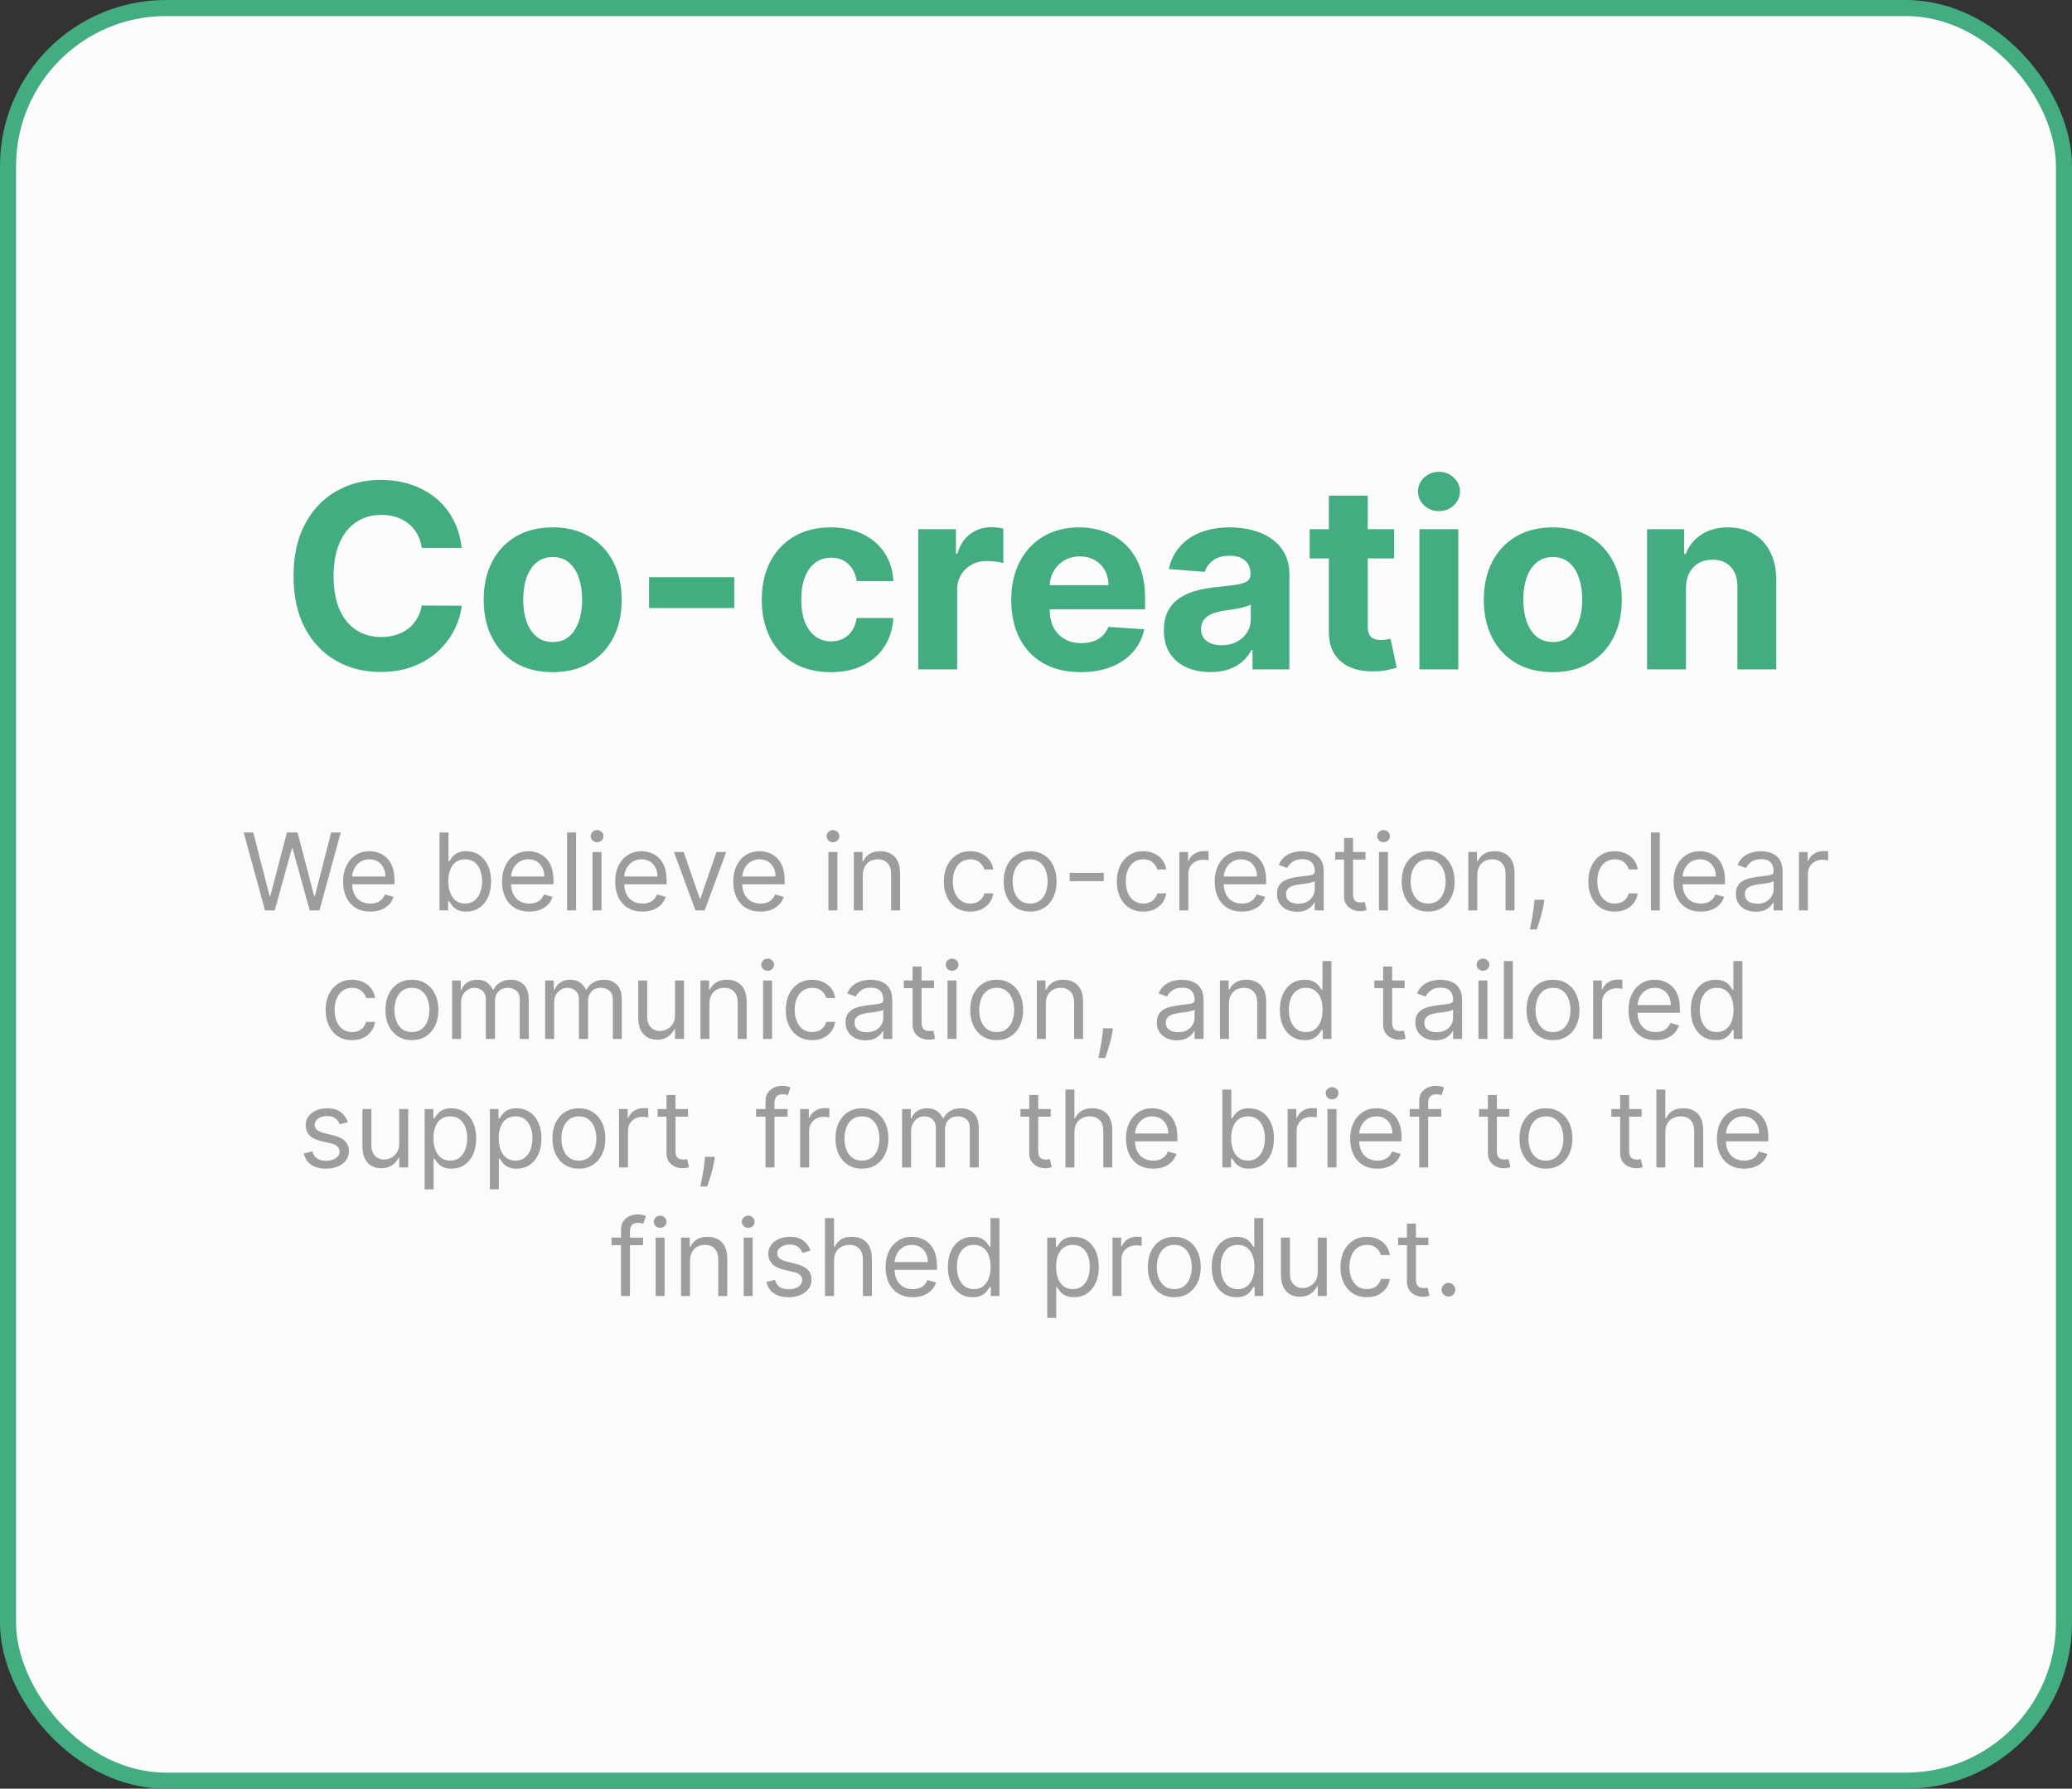 <svg xmlns="http://www.w3.org/2000/svg" fill="none" viewBox="0 0 387 334" height="334" width="387">
<rect x="0" y="0" width="387" height="334" fill="#333333" stroke="none"/>
<rect stroke-width="3" stroke="#43AD81" fill="#FBFBFB" rx="29.5" height="331" width="384" y="1.5" x="1.5"></rect>
<path fill="#9D9D9D" d="M49.495 170L45.518 155.455H47.308L50.347 167.301H50.489L53.586 155.455H55.575L58.671 167.301H58.813L61.853 155.455H63.643L59.666 170H57.847L54.637 158.409H54.524L51.313 170H49.495ZM69.168 170.227C68.117 170.227 67.211 169.995 66.448 169.531C65.691 169.062 65.106 168.409 64.694 167.571C64.287 166.728 64.083 165.748 64.083 164.631C64.083 163.513 64.287 162.528 64.694 161.676C65.106 160.819 65.679 160.152 66.413 159.673C67.151 159.19 68.013 158.949 68.998 158.949C69.566 158.949 70.127 159.044 70.681 159.233C71.235 159.422 71.74 159.73 72.194 160.156C72.649 160.578 73.011 161.136 73.281 161.832C73.551 162.528 73.686 163.385 73.686 164.403V165.114H65.276V163.665H71.981C71.981 163.049 71.858 162.5 71.612 162.017C71.37 161.534 71.025 161.153 70.575 160.874C70.13 160.594 69.604 160.455 68.998 160.455C68.33 160.455 67.753 160.62 67.265 160.952C66.782 161.278 66.41 161.705 66.15 162.23C65.89 162.756 65.759 163.319 65.759 163.92V164.886C65.759 165.71 65.901 166.409 66.186 166.982C66.474 167.55 66.874 167.983 67.386 168.281C67.897 168.575 68.491 168.722 69.168 168.722C69.609 168.722 70.007 168.66 70.362 168.537C70.722 168.409 71.032 168.22 71.292 167.969C71.552 167.713 71.754 167.396 71.896 167.017L73.515 167.472C73.345 168.021 73.058 168.504 72.656 168.92C72.253 169.332 71.756 169.654 71.164 169.886C70.572 170.114 69.907 170.227 69.168 170.227ZM82.088 170V155.455H83.764V160.824H83.906C84.029 160.634 84.199 160.393 84.417 160.099C84.64 159.801 84.957 159.536 85.369 159.304C85.785 159.067 86.349 158.949 87.059 158.949C87.978 158.949 88.787 159.179 89.488 159.638C90.189 160.097 90.736 160.748 91.129 161.591C91.522 162.434 91.718 163.428 91.718 164.574C91.718 165.729 91.522 166.731 91.129 167.578C90.736 168.421 90.191 169.074 89.495 169.538C88.799 169.998 87.997 170.227 87.088 170.227C86.387 170.227 85.826 170.111 85.404 169.879C84.983 169.643 84.659 169.375 84.431 169.077C84.204 168.774 84.029 168.523 83.906 168.324H83.707V170H82.088ZM83.735 164.545C83.735 165.369 83.856 166.096 84.097 166.726C84.339 167.351 84.692 167.841 85.156 168.196C85.62 168.546 86.188 168.722 86.86 168.722C87.561 168.722 88.146 168.537 88.615 168.168C89.088 167.794 89.443 167.292 89.68 166.662C89.921 166.027 90.042 165.322 90.042 164.545C90.042 163.778 89.924 163.087 89.687 162.472C89.455 161.851 89.102 161.361 88.629 161.001C88.16 160.637 87.57 160.455 86.86 160.455C86.178 160.455 85.606 160.627 85.141 160.973C84.677 161.314 84.327 161.792 84.09 162.408C83.854 163.018 83.735 163.731 83.735 164.545ZM98.856 170.227C97.805 170.227 96.898 169.995 96.136 169.531C95.378 169.062 94.793 168.409 94.382 167.571C93.974 166.728 93.771 165.748 93.771 164.631C93.771 163.513 93.974 162.528 94.382 161.676C94.793 160.819 95.366 160.152 96.1 159.673C96.839 159.19 97.701 158.949 98.686 158.949C99.254 158.949 99.815 159.044 100.369 159.233C100.923 159.422 101.427 159.73 101.882 160.156C102.336 160.578 102.698 161.136 102.968 161.832C103.238 162.528 103.373 163.385 103.373 164.403V165.114H94.964V163.665H101.669C101.669 163.049 101.545 162.5 101.299 162.017C101.058 161.534 100.712 161.153 100.262 160.874C99.817 160.594 99.292 160.455 98.686 160.455C98.018 160.455 97.44 160.62 96.953 160.952C96.47 161.278 96.098 161.705 95.838 162.23C95.577 162.756 95.447 163.319 95.447 163.92V164.886C95.447 165.71 95.589 166.409 95.873 166.982C96.162 167.55 96.562 167.983 97.073 168.281C97.585 168.575 98.179 168.722 98.856 168.722C99.296 168.722 99.694 168.66 100.049 168.537C100.409 168.409 100.719 168.22 100.98 167.969C101.24 167.713 101.441 167.396 101.583 167.017L103.203 167.472C103.032 168.021 102.746 168.504 102.343 168.92C101.941 169.332 101.444 169.654 100.852 169.886C100.26 170.114 99.595 170.227 98.856 170.227ZM107.599 155.455V170H105.923V155.455H107.599ZM110.669 170V159.091H112.345V170H110.669ZM111.521 157.273C111.194 157.273 110.913 157.161 110.676 156.939C110.444 156.716 110.328 156.449 110.328 156.136C110.328 155.824 110.444 155.556 110.676 155.334C110.913 155.111 111.194 155 111.521 155C111.848 155 112.127 155.111 112.359 155.334C112.596 155.556 112.714 155.824 112.714 156.136C112.714 156.449 112.596 156.716 112.359 156.939C112.127 157.161 111.848 157.273 111.521 157.273ZM119.989 170.227C118.938 170.227 118.031 169.995 117.269 169.531C116.511 169.062 115.926 168.409 115.514 167.571C115.107 166.728 114.904 165.748 114.904 164.631C114.904 163.513 115.107 162.528 115.514 161.676C115.926 160.819 116.499 160.152 117.233 159.673C117.972 159.19 118.834 158.949 119.818 158.949C120.387 158.949 120.948 159.044 121.502 159.233C122.056 159.422 122.56 159.73 123.014 160.156C123.469 160.578 123.831 161.136 124.101 161.832C124.371 162.528 124.506 163.385 124.506 164.403V165.114H116.097V163.665H122.801C122.801 163.049 122.678 162.5 122.432 162.017C122.191 161.534 121.845 161.153 121.395 160.874C120.95 160.594 120.424 160.455 119.818 160.455C119.151 160.455 118.573 160.62 118.085 160.952C117.602 161.278 117.231 161.705 116.97 162.23C116.71 162.756 116.58 163.319 116.58 163.92V164.886C116.58 165.71 116.722 166.409 117.006 166.982C117.295 167.55 117.695 167.983 118.206 168.281C118.718 168.575 119.312 168.722 119.989 168.722C120.429 168.722 120.827 168.66 121.182 168.537C121.542 168.409 121.852 168.22 122.112 167.969C122.373 167.713 122.574 167.396 122.716 167.017L124.335 167.472C124.165 168.021 123.878 168.504 123.476 168.92C123.074 169.332 122.576 169.654 121.985 169.886C121.393 170.114 120.727 170.227 119.989 170.227ZM135.644 159.091L131.61 170H129.905L125.871 159.091H127.689L130.701 167.784H130.814L133.826 159.091H135.644ZM142.04 170.227C140.988 170.227 140.082 169.995 139.319 169.531C138.562 169.062 137.977 168.409 137.565 167.571C137.158 166.728 136.954 165.748 136.954 164.631C136.954 163.513 137.158 162.528 137.565 161.676C137.977 160.819 138.55 160.152 139.284 159.673C140.023 159.19 140.884 158.949 141.869 158.949C142.437 158.949 142.998 159.044 143.552 159.233C144.106 159.422 144.611 159.73 145.065 160.156C145.52 160.578 145.882 161.136 146.152 161.832C146.422 162.528 146.557 163.385 146.557 164.403V165.114H138.148V163.665H144.852C144.852 163.049 144.729 162.5 144.483 162.017C144.241 161.534 143.896 161.153 143.446 160.874C143.001 160.594 142.475 160.455 141.869 160.455C141.202 160.455 140.624 160.62 140.136 160.952C139.653 161.278 139.282 161.705 139.021 162.23C138.761 162.756 138.631 163.319 138.631 163.92V164.886C138.631 165.71 138.773 166.409 139.057 166.982C139.345 167.55 139.746 167.983 140.257 168.281C140.768 168.575 141.363 168.722 142.04 168.722C142.48 168.722 142.878 168.66 143.233 168.537C143.593 168.409 143.903 168.22 144.163 167.969C144.424 167.713 144.625 167.396 144.767 167.017L146.386 167.472C146.216 168.021 145.929 168.504 145.527 168.92C145.124 169.332 144.627 169.654 144.035 169.886C143.443 170.114 142.778 170.227 142.04 170.227ZM154.731 170V159.091H156.407V170H154.731ZM155.584 157.273C155.257 157.273 154.975 157.161 154.738 156.939C154.506 156.716 154.39 156.449 154.39 156.136C154.39 155.824 154.506 155.556 154.738 155.334C154.975 155.111 155.257 155 155.584 155C155.91 155 156.19 155.111 156.422 155.334C156.658 155.556 156.777 155.824 156.777 156.136C156.777 156.449 156.658 156.716 156.422 156.939C156.19 157.161 155.91 157.273 155.584 157.273ZM161.154 163.438V170H159.477V159.091H161.097V160.795H161.239C161.494 160.241 161.883 159.796 162.404 159.46C162.924 159.119 163.597 158.949 164.421 158.949C165.159 158.949 165.806 159.1 166.36 159.403C166.914 159.702 167.344 160.156 167.652 160.767C167.96 161.373 168.114 162.14 168.114 163.068V170H166.438V163.182C166.438 162.325 166.215 161.657 165.77 161.179C165.325 160.696 164.714 160.455 163.938 160.455C163.403 160.455 162.924 160.571 162.503 160.803C162.086 161.035 161.757 161.373 161.516 161.818C161.274 162.263 161.154 162.803 161.154 163.438ZM181.233 170.227C180.211 170.227 179.33 169.986 178.591 169.503C177.853 169.02 177.285 168.355 176.887 167.507C176.489 166.66 176.29 165.691 176.29 164.602C176.29 163.494 176.494 162.517 176.901 161.669C177.313 160.817 177.886 160.152 178.62 159.673C179.358 159.19 180.22 158.949 181.205 158.949C181.972 158.949 182.663 159.091 183.279 159.375C183.894 159.659 184.399 160.057 184.792 160.568C185.185 161.08 185.429 161.676 185.523 162.358H183.847C183.719 161.861 183.435 161.42 182.995 161.037C182.559 160.649 181.972 160.455 181.233 160.455C180.58 160.455 180.007 160.625 179.515 160.966C179.027 161.302 178.646 161.778 178.371 162.393C178.101 163.004 177.966 163.722 177.966 164.545C177.966 165.388 178.099 166.122 178.364 166.747C178.634 167.372 179.013 167.857 179.501 168.203C179.993 168.549 180.571 168.722 181.233 168.722C181.669 168.722 182.064 168.646 182.42 168.494C182.775 168.343 183.075 168.125 183.322 167.841C183.568 167.557 183.743 167.216 183.847 166.818H185.523C185.429 167.462 185.194 168.042 184.82 168.558C184.451 169.07 183.961 169.477 183.35 169.78C182.744 170.078 182.038 170.227 181.233 170.227ZM192.405 170.227C191.421 170.227 190.556 169.993 189.813 169.524C189.074 169.055 188.497 168.4 188.08 167.557C187.668 166.714 187.462 165.729 187.462 164.602C187.462 163.466 187.668 162.474 188.08 161.626C188.497 160.779 189.074 160.121 189.813 159.652C190.556 159.183 191.421 158.949 192.405 158.949C193.39 158.949 194.252 159.183 194.991 159.652C195.734 160.121 196.312 160.779 196.724 161.626C197.14 162.474 197.349 163.466 197.349 164.602C197.349 165.729 197.14 166.714 196.724 167.557C196.312 168.4 195.734 169.055 194.991 169.524C194.252 169.993 193.39 170.227 192.405 170.227ZM192.405 168.722C193.153 168.722 193.769 168.53 194.252 168.146C194.735 167.763 195.092 167.259 195.324 166.634C195.556 166.009 195.672 165.331 195.672 164.602C195.672 163.873 195.556 163.194 195.324 162.564C195.092 161.934 194.735 161.425 194.252 161.037C193.769 160.649 193.153 160.455 192.405 160.455C191.657 160.455 191.042 160.649 190.559 161.037C190.076 161.425 189.718 161.934 189.486 162.564C189.254 163.194 189.138 163.873 189.138 164.602C189.138 165.331 189.254 166.009 189.486 166.634C189.718 167.259 190.076 167.763 190.559 168.146C191.042 168.53 191.657 168.722 192.405 168.722ZM206.157 162.983V164.545H199.794V162.983H206.157ZM213.538 170.227C212.515 170.227 211.635 169.986 210.896 169.503C210.157 169.02 209.589 168.355 209.192 167.507C208.794 166.66 208.595 165.691 208.595 164.602C208.595 163.494 208.799 162.517 209.206 161.669C209.618 160.817 210.191 160.152 210.925 159.673C211.663 159.19 212.525 158.949 213.51 158.949C214.277 158.949 214.968 159.091 215.584 159.375C216.199 159.659 216.703 160.057 217.096 160.568C217.489 161.08 217.733 161.676 217.828 162.358H216.152C216.024 161.861 215.74 161.42 215.3 161.037C214.864 160.649 214.277 160.455 213.538 160.455C212.885 160.455 212.312 160.625 211.819 160.966C211.332 161.302 210.951 161.778 210.676 162.393C210.406 163.004 210.271 163.722 210.271 164.545C210.271 165.388 210.404 166.122 210.669 166.747C210.939 167.372 211.318 167.857 211.805 168.203C212.298 168.549 212.875 168.722 213.538 168.722C213.974 168.722 214.369 168.646 214.724 168.494C215.079 168.343 215.38 168.125 215.626 167.841C215.872 167.557 216.048 167.216 216.152 166.818H217.828C217.733 167.462 217.499 168.042 217.125 168.558C216.756 169.07 216.265 169.477 215.655 169.78C215.049 170.078 214.343 170.227 213.538 170.227ZM220.278 170V159.091H221.898V160.739H222.011C222.21 160.199 222.57 159.761 223.091 159.425C223.612 159.089 224.199 158.92 224.852 158.92C224.975 158.92 225.129 158.923 225.314 158.928C225.498 158.932 225.638 158.939 225.733 158.949V160.653C225.676 160.639 225.546 160.618 225.342 160.589C225.143 160.556 224.933 160.54 224.71 160.54C224.18 160.54 223.706 160.651 223.29 160.874C222.878 161.091 222.551 161.394 222.309 161.783C222.073 162.166 221.954 162.604 221.954 163.097V170H220.278ZM231.961 170.227C230.91 170.227 230.004 169.995 229.241 169.531C228.484 169.062 227.899 168.409 227.487 167.571C227.08 166.728 226.876 165.748 226.876 164.631C226.876 163.513 227.08 162.528 227.487 161.676C227.899 160.819 228.472 160.152 229.206 159.673C229.944 159.19 230.806 158.949 231.791 158.949C232.359 158.949 232.92 159.044 233.474 159.233C234.028 159.422 234.532 159.73 234.987 160.156C235.442 160.578 235.804 161.136 236.074 161.832C236.344 162.528 236.479 163.385 236.479 164.403V165.114H228.069V163.665H234.774C234.774 163.049 234.651 162.5 234.405 162.017C234.163 161.534 233.818 161.153 233.368 160.874C232.923 160.594 232.397 160.455 231.791 160.455C231.123 160.455 230.546 160.62 230.058 160.952C229.575 161.278 229.203 161.705 228.943 162.23C228.683 162.756 228.552 163.319 228.552 163.92V164.886C228.552 165.71 228.694 166.409 228.979 166.982C229.267 167.55 229.667 167.983 230.179 168.281C230.69 168.575 231.284 168.722 231.961 168.722C232.402 168.722 232.8 168.66 233.155 168.537C233.515 168.409 233.825 168.22 234.085 167.969C234.345 167.713 234.547 167.396 234.689 167.017L236.308 167.472C236.138 168.021 235.851 168.504 235.449 168.92C235.046 169.332 234.549 169.654 233.957 169.886C233.365 170.114 232.7 170.227 231.961 170.227ZM242.238 170.256C241.547 170.256 240.92 170.125 240.356 169.865C239.793 169.6 239.345 169.219 239.014 168.722C238.683 168.22 238.517 167.614 238.517 166.903C238.517 166.278 238.64 165.772 238.886 165.384C239.132 164.991 239.461 164.683 239.873 164.46C240.285 164.238 240.74 164.072 241.237 163.963C241.739 163.849 242.243 163.759 242.75 163.693C243.413 163.608 243.95 163.544 244.362 163.501C244.779 163.454 245.082 163.376 245.271 163.267C245.465 163.158 245.562 162.969 245.562 162.699V162.642C245.562 161.941 245.371 161.397 244.987 161.009C244.608 160.62 244.033 160.426 243.261 160.426C242.461 160.426 241.834 160.601 241.379 160.952C240.925 161.302 240.605 161.676 240.42 162.074L238.829 161.506C239.113 160.843 239.492 160.327 239.966 159.957C240.444 159.583 240.965 159.323 241.528 159.176C242.096 159.025 242.655 158.949 243.204 158.949C243.555 158.949 243.957 158.991 244.412 159.077C244.871 159.157 245.314 159.325 245.74 159.581C246.171 159.837 246.528 160.223 246.812 160.739C247.096 161.255 247.238 161.946 247.238 162.812V170H245.562V168.523H245.477C245.363 168.759 245.174 169.013 244.909 169.283C244.644 169.553 244.291 169.782 243.851 169.972C243.41 170.161 242.873 170.256 242.238 170.256ZM242.494 168.75C243.157 168.75 243.716 168.62 244.17 168.359C244.63 168.099 244.975 167.763 245.207 167.351C245.444 166.939 245.562 166.506 245.562 166.051V164.517C245.491 164.602 245.335 164.68 245.094 164.751C244.857 164.818 244.582 164.877 244.27 164.929C243.962 164.976 243.661 165.019 243.368 165.057C243.079 165.09 242.845 165.118 242.665 165.142C242.229 165.199 241.822 165.291 241.443 165.419C241.069 165.542 240.766 165.729 240.534 165.98C240.307 166.226 240.193 166.562 240.193 166.989C240.193 167.571 240.408 168.011 240.839 168.31C241.275 168.603 241.827 168.75 242.494 168.75ZM255.042 159.091V160.511H249.389V159.091H255.042ZM251.036 156.477H252.713V166.875C252.713 167.348 252.781 167.704 252.919 167.94C253.061 168.172 253.24 168.329 253.458 168.409C253.681 168.485 253.915 168.523 254.161 168.523C254.346 168.523 254.498 168.513 254.616 168.494C254.734 168.471 254.829 168.452 254.9 168.438L255.241 169.943C255.127 169.986 254.969 170.028 254.765 170.071C254.561 170.118 254.303 170.142 253.991 170.142C253.517 170.142 253.053 170.04 252.599 169.837C252.149 169.633 251.775 169.323 251.477 168.906C251.183 168.49 251.036 167.964 251.036 167.33V156.477ZM257.563 170V159.091H259.24V170H257.563ZM258.416 157.273C258.089 157.273 257.807 157.161 257.57 156.939C257.338 156.716 257.222 156.449 257.222 156.136C257.222 155.824 257.338 155.556 257.57 155.334C257.807 155.111 258.089 155 258.416 155C258.742 155 259.022 155.111 259.254 155.334C259.49 155.556 259.609 155.824 259.609 156.136C259.609 156.449 259.49 156.716 259.254 156.939C259.022 157.161 258.742 157.273 258.416 157.273ZM266.741 170.227C265.756 170.227 264.892 169.993 264.149 169.524C263.41 169.055 262.833 168.4 262.416 167.557C262.004 166.714 261.798 165.729 261.798 164.602C261.798 163.466 262.004 162.474 262.416 161.626C262.833 160.779 263.41 160.121 264.149 159.652C264.892 159.183 265.756 158.949 266.741 158.949C267.726 158.949 268.588 159.183 269.327 159.652C270.07 160.121 270.648 160.779 271.059 161.626C271.476 162.474 271.684 163.466 271.684 164.602C271.684 165.729 271.476 166.714 271.059 167.557C270.648 168.4 270.07 169.055 269.327 169.524C268.588 169.993 267.726 170.227 266.741 170.227ZM266.741 168.722C267.489 168.722 268.105 168.53 268.588 168.146C269.071 167.763 269.428 167.259 269.66 166.634C269.892 166.009 270.008 165.331 270.008 164.602C270.008 163.873 269.892 163.194 269.66 162.564C269.428 161.934 269.071 161.425 268.588 161.037C268.105 160.649 267.489 160.455 266.741 160.455C265.993 160.455 265.378 160.649 264.895 161.037C264.412 161.425 264.054 161.934 263.822 162.564C263.59 163.194 263.474 163.873 263.474 164.602C263.474 165.331 263.59 166.009 263.822 166.634C264.054 167.259 264.412 167.763 264.895 168.146C265.378 168.53 265.993 168.722 266.741 168.722ZM275.919 163.438V170H274.243V159.091H275.862V160.795H276.004C276.26 160.241 276.648 159.796 277.169 159.46C277.69 159.119 278.362 158.949 279.186 158.949C279.925 158.949 280.571 159.1 281.125 159.403C281.679 159.702 282.11 160.156 282.418 160.767C282.726 161.373 282.879 162.14 282.879 163.068V170H281.203V163.182C281.203 162.325 280.981 161.657 280.536 161.179C280.091 160.696 279.48 160.455 278.703 160.455C278.168 160.455 277.69 160.571 277.269 160.803C276.852 161.035 276.523 161.373 276.281 161.818C276.04 162.263 275.919 162.803 275.919 163.438ZM288.442 168.011L288.329 168.778C288.248 169.318 288.125 169.896 287.959 170.511C287.798 171.127 287.63 171.707 287.455 172.251C287.28 172.796 287.135 173.229 287.022 173.551H285.743C285.805 173.248 285.885 172.848 285.985 172.351C286.084 171.854 286.184 171.297 286.283 170.682C286.387 170.071 286.473 169.446 286.539 168.807L286.624 168.011H288.442ZM301.605 170.227C300.582 170.227 299.701 169.986 298.963 169.503C298.224 169.02 297.656 168.355 297.258 167.507C296.86 166.66 296.661 165.691 296.661 164.602C296.661 163.494 296.865 162.517 297.272 161.669C297.684 160.817 298.257 160.152 298.991 159.673C299.73 159.19 300.591 158.949 301.576 158.949C302.343 158.949 303.035 159.091 303.65 159.375C304.266 159.659 304.77 160.057 305.163 160.568C305.556 161.08 305.8 161.676 305.894 162.358H304.218C304.09 161.861 303.806 161.42 303.366 161.037C302.93 160.649 302.343 160.455 301.605 160.455C300.951 160.455 300.378 160.625 299.886 160.966C299.398 161.302 299.017 161.778 298.742 162.393C298.472 163.004 298.338 163.722 298.338 164.545C298.338 165.388 298.47 166.122 298.735 166.747C299.005 167.372 299.384 167.857 299.872 168.203C300.364 168.549 300.942 168.722 301.605 168.722C302.04 168.722 302.436 168.646 302.791 168.494C303.146 168.343 303.446 168.125 303.693 167.841C303.939 167.557 304.114 167.216 304.218 166.818H305.894C305.8 167.462 305.565 168.042 305.191 168.558C304.822 169.07 304.332 169.477 303.721 169.78C303.115 170.078 302.41 170.227 301.605 170.227ZM310.021 155.455V170H308.345V155.455H310.021ZM317.665 170.227C316.613 170.227 315.707 169.995 314.944 169.531C314.187 169.062 313.602 168.409 313.19 167.571C312.783 166.728 312.579 165.748 312.579 164.631C312.579 163.513 312.783 162.528 313.19 161.676C313.602 160.819 314.175 160.152 314.909 159.673C315.648 159.19 316.509 158.949 317.494 158.949C318.062 158.949 318.623 159.044 319.177 159.233C319.731 159.422 320.236 159.73 320.69 160.156C321.145 160.578 321.507 161.136 321.777 161.832C322.047 162.528 322.182 163.385 322.182 164.403V165.114H313.773V163.665H320.477C320.477 163.049 320.354 162.5 320.108 162.017C319.866 161.534 319.521 161.153 319.071 160.874C318.626 160.594 318.1 160.455 317.494 160.455C316.827 160.455 316.249 160.62 315.761 160.952C315.278 161.278 314.907 161.705 314.646 162.23C314.386 162.756 314.256 163.319 314.256 163.92V164.886C314.256 165.71 314.398 166.409 314.682 166.982C314.97 167.55 315.371 167.983 315.882 168.281C316.393 168.575 316.988 168.722 317.665 168.722C318.105 168.722 318.503 168.66 318.858 168.537C319.218 168.409 319.528 168.22 319.788 167.969C320.049 167.713 320.25 167.396 320.392 167.017L322.011 167.472C321.841 168.021 321.554 168.504 321.152 168.92C320.749 169.332 320.252 169.654 319.66 169.886C319.068 170.114 318.403 170.227 317.665 170.227ZM327.942 170.256C327.25 170.256 326.623 170.125 326.059 169.865C325.496 169.6 325.049 169.219 324.717 168.722C324.386 168.22 324.22 167.614 324.22 166.903C324.22 166.278 324.343 165.772 324.589 165.384C324.836 164.991 325.165 164.683 325.577 164.46C325.988 164.238 326.443 164.072 326.94 163.963C327.442 163.849 327.946 163.759 328.453 163.693C329.116 163.608 329.653 163.544 330.065 163.501C330.482 163.454 330.785 163.376 330.974 163.267C331.168 163.158 331.265 162.969 331.265 162.699V162.642C331.265 161.941 331.074 161.397 330.69 161.009C330.311 160.62 329.736 160.426 328.964 160.426C328.164 160.426 327.537 160.601 327.082 160.952C326.628 161.302 326.308 161.676 326.123 162.074L324.532 161.506C324.817 160.843 325.195 160.327 325.669 159.957C326.147 159.583 326.668 159.323 327.231 159.176C327.8 159.025 328.358 158.949 328.907 158.949C329.258 158.949 329.66 158.991 330.115 159.077C330.574 159.157 331.017 159.325 331.443 159.581C331.874 159.837 332.231 160.223 332.515 160.739C332.8 161.255 332.942 161.946 332.942 162.812V170H331.265V168.523H331.18C331.067 168.759 330.877 169.013 330.612 169.283C330.347 169.553 329.994 169.782 329.554 169.972C329.113 170.161 328.576 170.256 327.942 170.256ZM328.197 168.75C328.86 168.75 329.419 168.62 329.873 168.359C330.333 168.099 330.678 167.763 330.91 167.351C331.147 166.939 331.265 166.506 331.265 166.051V164.517C331.194 164.602 331.038 164.68 330.797 164.751C330.56 164.818 330.285 164.877 329.973 164.929C329.665 164.976 329.364 165.019 329.071 165.057C328.782 165.09 328.548 165.118 328.368 165.142C327.932 165.199 327.525 165.291 327.146 165.419C326.772 165.542 326.469 165.729 326.237 165.98C326.01 166.226 325.896 166.562 325.896 166.989C325.896 167.571 326.112 168.011 326.542 168.31C326.978 168.603 327.53 168.75 328.197 168.75ZM336.001 170V159.091H337.62V160.739H337.734C337.933 160.199 338.293 159.761 338.813 159.425C339.334 159.089 339.921 158.92 340.575 158.92C340.698 158.92 340.852 158.923 341.036 158.928C341.221 158.932 341.361 158.939 341.455 158.949V160.653C341.399 160.639 341.268 160.618 341.065 160.589C340.866 160.556 340.655 160.54 340.433 160.54C339.902 160.54 339.429 160.651 339.012 160.874C338.6 161.091 338.274 161.394 338.032 161.783C337.795 162.166 337.677 162.604 337.677 163.097V170H336.001ZM65.765 194.227C64.742 194.227 63.861 193.986 63.123 193.503C62.384 193.02 61.816 192.355 61.418 191.507C61.02 190.66 60.822 189.691 60.822 188.602C60.822 187.494 61.025 186.517 61.432 185.669C61.844 184.817 62.417 184.152 63.151 183.673C63.89 183.19 64.751 182.949 65.736 182.949C66.503 182.949 67.195 183.091 67.81 183.375C68.426 183.659 68.93 184.057 69.323 184.568C69.716 185.08 69.96 185.676 70.055 186.358H68.378C68.251 185.861 67.966 185.42 67.526 185.037C67.091 184.649 66.503 184.455 65.765 184.455C65.111 184.455 64.538 184.625 64.046 184.966C63.558 185.302 63.177 185.778 62.903 186.393C62.633 187.004 62.498 187.722 62.498 188.545C62.498 189.388 62.63 190.122 62.895 190.747C63.165 191.372 63.544 191.857 64.032 192.203C64.524 192.549 65.102 192.722 65.765 192.722C66.2 192.722 66.596 192.646 66.951 192.494C67.306 192.343 67.607 192.125 67.853 191.841C68.099 191.557 68.274 191.216 68.378 190.818H70.055C69.96 191.462 69.725 192.042 69.351 192.558C68.982 193.07 68.492 193.477 67.881 193.78C67.275 194.078 66.57 194.227 65.765 194.227ZM76.937 194.227C75.952 194.227 75.088 193.993 74.344 193.524C73.606 193.055 73.028 192.4 72.611 191.557C72.199 190.714 71.993 189.729 71.993 188.602C71.993 187.466 72.199 186.474 72.611 185.626C73.028 184.779 73.606 184.121 74.344 183.652C75.088 183.183 75.952 182.949 76.937 182.949C77.921 182.949 78.783 183.183 79.522 183.652C80.265 184.121 80.843 184.779 81.255 185.626C81.671 186.474 81.88 187.466 81.88 188.602C81.88 189.729 81.671 190.714 81.255 191.557C80.843 192.4 80.265 193.055 79.522 193.524C78.783 193.993 77.921 194.227 76.937 194.227ZM76.937 192.722C77.685 192.722 78.3 192.53 78.783 192.146C79.266 191.763 79.624 191.259 79.856 190.634C80.088 190.009 80.204 189.331 80.204 188.602C80.204 187.873 80.088 187.194 79.856 186.564C79.624 185.934 79.266 185.425 78.783 185.037C78.3 184.649 77.685 184.455 76.937 184.455C76.189 184.455 75.573 184.649 75.09 185.037C74.607 185.425 74.25 185.934 74.018 186.564C73.786 187.194 73.67 187.873 73.67 188.602C73.67 189.331 73.786 190.009 74.018 190.634C74.25 191.259 74.607 191.763 75.09 192.146C75.573 192.53 76.189 192.722 76.937 192.722ZM84.438 194V183.091H86.058V184.795H86.2C86.427 184.213 86.794 183.761 87.301 183.439C87.807 183.112 88.416 182.949 89.126 182.949C89.846 182.949 90.445 183.112 90.923 183.439C91.406 183.761 91.782 184.213 92.052 184.795H92.166C92.445 184.232 92.864 183.785 93.423 183.453C93.981 183.117 94.651 182.949 95.433 182.949C96.408 182.949 97.206 183.254 97.826 183.865C98.446 184.471 98.757 185.416 98.757 186.699V194H97.08V186.699C97.08 185.894 96.86 185.319 96.42 184.973C95.98 184.627 95.461 184.455 94.865 184.455C94.097 184.455 93.503 184.687 93.082 185.151C92.66 185.61 92.45 186.192 92.45 186.898V194H90.745V186.528C90.745 185.908 90.544 185.409 90.141 185.03C89.739 184.646 89.221 184.455 88.586 184.455C88.15 184.455 87.743 184.571 87.365 184.803C86.99 185.035 86.687 185.357 86.455 185.768C86.228 186.176 86.115 186.647 86.115 187.182V194H84.438ZM101.821 194V183.091H103.441V184.795H103.583C103.81 184.213 104.177 183.761 104.683 183.439C105.19 183.112 105.798 182.949 106.509 182.949C107.228 182.949 107.827 183.112 108.306 183.439C108.789 183.761 109.165 184.213 109.435 184.795H109.548C109.828 184.232 110.247 183.785 110.806 183.453C111.364 183.117 112.034 182.949 112.816 182.949C113.791 182.949 114.589 183.254 115.209 183.865C115.829 184.471 116.139 185.416 116.139 186.699V194H114.463V186.699C114.463 185.894 114.243 185.319 113.803 184.973C113.362 184.627 112.844 184.455 112.247 184.455C111.48 184.455 110.886 184.687 110.465 185.151C110.043 185.61 109.833 186.192 109.833 186.898V194H108.128V186.528C108.128 185.908 107.927 185.409 107.524 185.03C107.122 184.646 106.603 184.455 105.969 184.455C105.533 184.455 105.126 184.571 104.747 184.803C104.373 185.035 104.07 185.357 103.838 185.768C103.611 186.176 103.497 186.647 103.497 187.182V194H101.821ZM126.079 189.54V183.091H127.755V194H126.079V192.153H125.965C125.71 192.707 125.312 193.179 124.772 193.567C124.232 193.95 123.551 194.142 122.727 194.142C122.045 194.142 121.439 193.993 120.909 193.695C120.378 193.392 119.962 192.937 119.659 192.331C119.356 191.72 119.204 190.951 119.204 190.023V183.091H120.88V189.909C120.88 190.705 121.103 191.339 121.548 191.812C121.998 192.286 122.57 192.523 123.267 192.523C123.683 192.523 124.107 192.416 124.538 192.203C124.973 191.99 125.338 191.663 125.632 191.223C125.93 190.783 126.079 190.222 126.079 189.54ZM132.501 187.438V194H130.825V183.091H132.444V184.795H132.586C132.842 184.241 133.23 183.796 133.751 183.46C134.272 183.119 134.944 182.949 135.768 182.949C136.507 182.949 137.153 183.1 137.707 183.403C138.261 183.702 138.692 184.156 139 184.767C139.308 185.373 139.461 186.14 139.461 187.068V194H137.785V187.182C137.785 186.325 137.563 185.657 137.118 185.179C136.673 184.696 136.062 184.455 135.285 184.455C134.75 184.455 134.272 184.571 133.851 184.803C133.434 185.035 133.105 185.373 132.863 185.818C132.622 186.263 132.501 186.803 132.501 187.438ZM142.524 194V183.091H144.2V194H142.524ZM143.377 181.273C143.05 181.273 142.768 181.161 142.531 180.939C142.299 180.716 142.183 180.449 142.183 180.136C142.183 179.824 142.299 179.556 142.531 179.334C142.768 179.111 143.05 179 143.377 179C143.703 179 143.983 179.111 144.215 179.334C144.451 179.556 144.57 179.824 144.57 180.136C144.57 180.449 144.451 180.716 144.215 180.939C143.983 181.161 143.703 181.273 143.377 181.273ZM151.702 194.227C150.68 194.227 149.799 193.986 149.06 193.503C148.322 193.02 147.753 192.355 147.356 191.507C146.958 190.66 146.759 189.691 146.759 188.602C146.759 187.494 146.963 186.517 147.37 185.669C147.782 184.817 148.355 184.152 149.089 183.673C149.827 183.19 150.689 182.949 151.674 182.949C152.441 182.949 153.132 183.091 153.748 183.375C154.363 183.659 154.867 184.057 155.26 184.568C155.653 185.08 155.897 185.676 155.992 186.358H154.316C154.188 185.861 153.904 185.42 153.464 185.037C153.028 184.649 152.441 184.455 151.702 184.455C151.049 184.455 150.476 184.625 149.983 184.966C149.496 185.302 149.115 185.778 148.84 186.393C148.57 187.004 148.435 187.722 148.435 188.545C148.435 189.388 148.568 190.122 148.833 190.747C149.103 191.372 149.482 191.857 149.969 192.203C150.462 192.549 151.039 192.722 151.702 192.722C152.138 192.722 152.533 192.646 152.888 192.494C153.243 192.343 153.544 192.125 153.79 191.841C154.037 191.557 154.212 191.216 154.316 190.818H155.992C155.897 191.462 155.663 192.042 155.289 192.558C154.92 193.07 154.43 193.477 153.819 193.78C153.213 194.078 152.507 194.227 151.702 194.227ZM161.653 194.256C160.961 194.256 160.334 194.125 159.77 193.865C159.207 193.6 158.76 193.219 158.428 192.722C158.097 192.22 157.931 191.614 157.931 190.903C157.931 190.278 158.054 189.772 158.3 189.384C158.546 188.991 158.876 188.683 159.287 188.46C159.699 188.238 160.154 188.072 160.651 187.963C161.153 187.849 161.657 187.759 162.164 187.693C162.827 187.608 163.364 187.544 163.776 187.501C164.193 187.454 164.496 187.376 164.685 187.267C164.879 187.158 164.976 186.969 164.976 186.699V186.642C164.976 185.941 164.785 185.397 164.401 185.009C164.022 184.62 163.447 184.426 162.675 184.426C161.875 184.426 161.248 184.601 160.793 184.952C160.339 185.302 160.019 185.676 159.834 186.074L158.243 185.506C158.528 184.843 158.906 184.327 159.38 183.957C159.858 183.583 160.379 183.323 160.942 183.176C161.51 183.025 162.069 182.949 162.618 182.949C162.969 182.949 163.371 182.991 163.826 183.077C164.285 183.157 164.728 183.325 165.154 183.581C165.585 183.837 165.942 184.223 166.226 184.739C166.51 185.255 166.653 185.946 166.653 186.812V194H164.976V192.523H164.891C164.778 192.759 164.588 193.013 164.323 193.283C164.058 193.553 163.705 193.782 163.265 193.972C162.824 194.161 162.287 194.256 161.653 194.256ZM161.908 192.75C162.571 192.75 163.13 192.62 163.584 192.359C164.044 192.099 164.389 191.763 164.621 191.351C164.858 190.939 164.976 190.506 164.976 190.051V188.517C164.905 188.602 164.749 188.68 164.508 188.751C164.271 188.818 163.996 188.877 163.684 188.929C163.376 188.976 163.075 189.019 162.782 189.057C162.493 189.09 162.259 189.118 162.079 189.142C161.643 189.199 161.236 189.291 160.857 189.419C160.483 189.542 160.18 189.729 159.948 189.98C159.721 190.226 159.607 190.562 159.607 190.989C159.607 191.571 159.823 192.011 160.253 192.31C160.689 192.603 161.241 192.75 161.908 192.75ZM174.456 183.091V184.511H168.803V183.091H174.456ZM170.45 180.477H172.127V190.875C172.127 191.348 172.195 191.704 172.333 191.94C172.475 192.172 172.655 192.329 172.872 192.409C173.095 192.485 173.329 192.523 173.575 192.523C173.76 192.523 173.912 192.513 174.03 192.494C174.148 192.471 174.243 192.452 174.314 192.438L174.655 193.943C174.541 193.986 174.383 194.028 174.179 194.071C173.976 194.118 173.718 194.142 173.405 194.142C172.932 194.142 172.468 194.04 172.013 193.837C171.563 193.633 171.189 193.323 170.891 192.906C170.597 192.49 170.45 191.964 170.45 191.33V180.477ZM176.977 194V183.091H178.654V194H176.977ZM177.83 181.273C177.503 181.273 177.221 181.161 176.985 180.939C176.753 180.716 176.637 180.449 176.637 180.136C176.637 179.824 176.753 179.556 176.985 179.334C177.221 179.111 177.503 179 177.83 179C178.156 179 178.436 179.111 178.668 179.334C178.905 179.556 179.023 179.824 179.023 180.136C179.023 180.449 178.905 180.716 178.668 180.939C178.436 181.161 178.156 181.273 177.83 181.273ZM186.155 194.227C185.171 194.227 184.306 193.993 183.563 193.524C182.824 193.055 182.247 192.4 181.83 191.557C181.418 190.714 181.212 189.729 181.212 188.602C181.212 187.466 181.418 186.474 181.83 185.626C182.247 184.779 182.824 184.121 183.563 183.652C184.306 183.183 185.171 182.949 186.155 182.949C187.14 182.949 188.002 183.183 188.741 183.652C189.484 184.121 190.062 184.779 190.474 185.626C190.89 186.474 191.099 187.466 191.099 188.602C191.099 189.729 190.89 190.714 190.474 191.557C190.062 192.4 189.484 193.055 188.741 193.524C188.002 193.993 187.14 194.227 186.155 194.227ZM186.155 192.722C186.903 192.722 187.519 192.53 188.002 192.146C188.485 191.763 188.842 191.259 189.074 190.634C189.306 190.009 189.422 189.331 189.422 188.602C189.422 187.873 189.306 187.194 189.074 186.564C188.842 185.934 188.485 185.425 188.002 185.037C187.519 184.649 186.903 184.455 186.155 184.455C185.407 184.455 184.792 184.649 184.309 185.037C183.826 185.425 183.468 185.934 183.236 186.564C183.004 187.194 182.888 187.873 182.888 188.602C182.888 189.331 183.004 190.009 183.236 190.634C183.468 191.259 183.826 191.763 184.309 192.146C184.792 192.53 185.407 192.722 186.155 192.722ZM195.333 187.438V194H193.657V183.091H195.276V184.795H195.419C195.674 184.241 196.062 183.796 196.583 183.46C197.104 183.119 197.776 182.949 198.6 182.949C199.339 182.949 199.985 183.1 200.539 183.403C201.093 183.702 201.524 184.156 201.832 184.767C202.14 185.373 202.294 186.14 202.294 187.068V194H200.617V187.182C200.617 186.325 200.395 185.657 199.95 185.179C199.505 184.696 198.894 184.455 198.117 184.455C197.582 184.455 197.104 184.571 196.683 184.803C196.266 185.035 195.937 185.373 195.695 185.818C195.454 186.263 195.333 186.803 195.333 187.438ZM207.856 192.011L207.743 192.778C207.662 193.318 207.539 193.896 207.373 194.511C207.212 195.127 207.044 195.707 206.869 196.251C206.694 196.796 206.55 197.229 206.436 197.551H205.157C205.219 197.248 205.3 196.848 205.399 196.351C205.498 195.854 205.598 195.297 205.697 194.682C205.801 194.071 205.887 193.446 205.953 192.807L206.038 192.011H207.856ZM219.797 194.256C219.106 194.256 218.478 194.125 217.915 193.865C217.352 193.6 216.904 193.219 216.573 192.722C216.241 192.22 216.075 191.614 216.075 190.903C216.075 190.278 216.199 189.772 216.445 189.384C216.691 188.991 217.02 188.683 217.432 188.46C217.844 188.238 218.298 188.072 218.796 187.963C219.298 187.849 219.802 187.759 220.308 187.693C220.971 187.608 221.509 187.544 221.921 187.501C222.337 187.454 222.64 187.376 222.83 187.267C223.024 187.158 223.121 186.969 223.121 186.699V186.642C223.121 185.941 222.929 185.397 222.546 185.009C222.167 184.62 221.592 184.426 220.82 184.426C220.02 184.426 219.392 184.601 218.938 184.952C218.483 185.302 218.164 185.676 217.979 186.074L216.388 185.506C216.672 184.843 217.051 184.327 217.524 183.957C218.003 183.583 218.523 183.323 219.087 183.176C219.655 183.025 220.214 182.949 220.763 182.949C221.113 182.949 221.516 182.991 221.97 183.077C222.43 183.157 222.872 183.325 223.298 183.581C223.729 183.837 224.087 184.223 224.371 184.739C224.655 185.255 224.797 185.946 224.797 186.812V194H223.121V192.523H223.036C222.922 192.759 222.733 193.013 222.468 193.283C222.202 193.553 221.85 193.782 221.409 193.972C220.969 194.161 220.432 194.256 219.797 194.256ZM220.053 192.75C220.716 192.75 221.274 192.62 221.729 192.359C222.188 192.099 222.534 191.763 222.766 191.351C223.003 190.939 223.121 190.506 223.121 190.051V188.517C223.05 188.602 222.894 188.68 222.652 188.751C222.415 188.818 222.141 188.877 221.828 188.929C221.521 188.976 221.22 189.019 220.926 189.057C220.637 189.09 220.403 189.118 220.223 189.142C219.788 189.199 219.38 189.291 219.002 189.419C218.628 189.542 218.325 189.729 218.093 189.98C217.865 190.226 217.752 190.562 217.752 190.989C217.752 191.571 217.967 192.011 218.398 192.31C218.834 192.603 219.385 192.75 220.053 192.75ZM229.532 187.438V194H227.856V183.091H229.476V184.795H229.618C229.873 184.241 230.262 183.796 230.782 183.46C231.303 183.119 231.976 182.949 232.8 182.949C233.538 182.949 234.184 183.1 234.738 183.403C235.292 183.702 235.723 184.156 236.031 184.767C236.339 185.373 236.493 186.14 236.493 187.068V194H234.817V187.182C234.817 186.325 234.594 185.657 234.149 185.179C233.704 184.696 233.093 184.455 232.317 184.455C231.782 184.455 231.303 184.571 230.882 184.803C230.465 185.035 230.136 185.373 229.895 185.818C229.653 186.263 229.532 186.803 229.532 187.438ZM243.675 194.227C242.766 194.227 241.963 193.998 241.267 193.538C240.571 193.074 240.027 192.421 239.634 191.578C239.241 190.731 239.044 189.729 239.044 188.574C239.044 187.428 239.241 186.434 239.634 185.591C240.027 184.748 240.574 184.097 241.274 183.638C241.975 183.179 242.785 182.949 243.703 182.949C244.414 182.949 244.975 183.067 245.387 183.304C245.803 183.536 246.12 183.801 246.338 184.099C246.561 184.393 246.734 184.634 246.857 184.824H246.999V179.455H248.675V194H247.056V192.324H246.857C246.734 192.523 246.558 192.774 246.331 193.077C246.104 193.375 245.78 193.643 245.358 193.879C244.937 194.111 244.376 194.227 243.675 194.227ZM243.902 192.722C244.575 192.722 245.143 192.546 245.607 192.196C246.071 191.841 246.423 191.351 246.665 190.726C246.906 190.096 247.027 189.369 247.027 188.545C247.027 187.731 246.909 187.018 246.672 186.408C246.435 185.792 246.085 185.314 245.621 184.973C245.157 184.627 244.584 184.455 243.902 184.455C243.192 184.455 242.6 184.637 242.127 185.001C241.658 185.361 241.305 185.851 241.068 186.472C240.836 187.087 240.72 187.778 240.72 188.545C240.72 189.322 240.839 190.027 241.075 190.662C241.317 191.292 241.672 191.794 242.141 192.168C242.614 192.537 243.201 192.722 243.902 192.722ZM262.347 183.091V184.511H256.693V183.091H262.347ZM258.341 180.477H260.017V190.875C260.017 191.348 260.086 191.704 260.223 191.94C260.365 192.172 260.545 192.329 260.763 192.409C260.985 192.485 261.22 192.523 261.466 192.523C261.651 192.523 261.802 192.513 261.921 192.494C262.039 192.471 262.134 192.452 262.205 192.438L262.546 193.943C262.432 193.986 262.273 194.028 262.07 194.071C261.866 194.118 261.608 194.142 261.296 194.142C260.822 194.142 260.358 194.04 259.904 193.837C259.454 193.633 259.08 193.323 258.781 192.906C258.488 192.49 258.341 191.964 258.341 191.33V180.477ZM268.078 194.256C267.387 194.256 266.76 194.125 266.196 193.865C265.633 193.6 265.185 193.219 264.854 192.722C264.522 192.22 264.357 191.614 264.357 190.903C264.357 190.278 264.48 189.772 264.726 189.384C264.972 188.991 265.301 188.683 265.713 188.46C266.125 188.238 266.58 188.072 267.077 187.963C267.579 187.849 268.083 187.759 268.59 187.693C269.253 187.608 269.79 187.544 270.202 187.501C270.619 187.454 270.922 187.376 271.111 187.267C271.305 187.158 271.402 186.969 271.402 186.699V186.642C271.402 185.941 271.21 185.397 270.827 185.009C270.448 184.62 269.873 184.426 269.101 184.426C268.301 184.426 267.673 184.601 267.219 184.952C266.764 185.302 266.445 185.676 266.26 186.074L264.669 185.506C264.953 184.843 265.332 184.327 265.806 183.957C266.284 183.583 266.805 183.323 267.368 183.176C267.936 183.025 268.495 182.949 269.044 182.949C269.395 182.949 269.797 182.991 270.252 183.077C270.711 183.157 271.154 183.325 271.58 183.581C272.011 183.837 272.368 184.223 272.652 184.739C272.936 185.255 273.078 185.946 273.078 186.812V194H271.402V192.523H271.317C271.203 192.759 271.014 193.013 270.749 193.283C270.484 193.553 270.131 193.782 269.691 193.972C269.25 194.161 268.713 194.256 268.078 194.256ZM268.334 192.75C268.997 192.75 269.556 192.62 270.01 192.359C270.469 192.099 270.815 191.763 271.047 191.351C271.284 190.939 271.402 190.506 271.402 190.051V188.517C271.331 188.602 271.175 188.68 270.933 188.751C270.697 188.818 270.422 188.877 270.11 188.929C269.802 188.976 269.501 189.019 269.208 189.057C268.919 189.09 268.684 189.118 268.504 189.142C268.069 189.199 267.662 189.291 267.283 189.419C266.909 189.542 266.606 189.729 266.374 189.98C266.146 190.226 266.033 190.562 266.033 190.989C266.033 191.571 266.248 192.011 266.679 192.31C267.115 192.603 267.666 192.75 268.334 192.75ZM276.138 194V183.091H277.814V194H276.138ZM276.99 181.273C276.663 181.273 276.381 181.161 276.145 180.939C275.913 180.716 275.797 180.449 275.797 180.136C275.797 179.824 275.913 179.556 276.145 179.334C276.381 179.111 276.663 179 276.99 179C277.317 179 277.596 179.111 277.828 179.334C278.065 179.556 278.183 179.824 278.183 180.136C278.183 180.449 278.065 180.716 277.828 180.939C277.596 181.161 277.317 181.273 276.99 181.273ZM282.56 179.455V194H280.884V179.455H282.56ZM290.062 194.227C289.077 194.227 288.213 193.993 287.469 193.524C286.731 193.055 286.153 192.4 285.736 191.557C285.324 190.714 285.118 189.729 285.118 188.602C285.118 187.466 285.324 186.474 285.736 185.626C286.153 184.779 286.731 184.121 287.469 183.652C288.213 183.183 289.077 182.949 290.062 182.949C291.046 182.949 291.908 183.183 292.647 183.652C293.39 184.121 293.968 184.779 294.38 185.626C294.796 186.474 295.005 187.466 295.005 188.602C295.005 189.729 294.796 190.714 294.38 191.557C293.968 192.4 293.39 193.055 292.647 193.524C291.908 193.993 291.046 194.227 290.062 194.227ZM290.062 192.722C290.81 192.722 291.425 192.53 291.908 192.146C292.391 191.763 292.749 191.259 292.981 190.634C293.213 190.009 293.329 189.331 293.329 188.602C293.329 187.873 293.213 187.194 292.981 186.564C292.749 185.934 292.391 185.425 291.908 185.037C291.425 184.649 290.81 184.455 290.062 184.455C289.314 184.455 288.698 184.649 288.215 185.037C287.732 185.425 287.375 185.934 287.143 186.564C286.911 187.194 286.795 187.873 286.795 188.602C286.795 189.331 286.911 190.009 287.143 190.634C287.375 191.259 287.732 191.763 288.215 192.146C288.698 192.53 289.314 192.722 290.062 192.722ZM297.563 194V183.091H299.183V184.739H299.296C299.495 184.199 299.855 183.761 300.376 183.425C300.897 183.089 301.484 182.92 302.137 182.92C302.26 182.92 302.414 182.923 302.599 182.928C302.784 182.932 302.923 182.939 303.018 182.949V184.653C302.961 184.639 302.831 184.618 302.627 184.589C302.428 184.556 302.218 184.54 301.995 184.54C301.465 184.54 300.991 184.651 300.575 184.874C300.163 185.091 299.836 185.394 299.595 185.783C299.358 186.166 299.24 186.604 299.24 187.097V194H297.563ZM309.247 194.227C308.195 194.227 307.289 193.995 306.526 193.531C305.769 193.062 305.184 192.409 304.772 191.571C304.365 190.728 304.161 189.748 304.161 188.631C304.161 187.513 304.365 186.528 304.772 185.676C305.184 184.819 305.757 184.152 306.491 183.673C307.23 183.19 308.091 182.949 309.076 182.949C309.644 182.949 310.205 183.044 310.759 183.233C311.313 183.422 311.818 183.73 312.272 184.156C312.727 184.578 313.089 185.136 313.359 185.832C313.629 186.528 313.764 187.385 313.764 188.403V189.114H305.355V187.665H312.059C312.059 187.049 311.936 186.5 311.69 186.017C311.448 185.534 311.103 185.153 310.653 184.874C310.208 184.594 309.682 184.455 309.076 184.455C308.409 184.455 307.831 184.62 307.343 184.952C306.86 185.278 306.489 185.705 306.228 186.23C305.968 186.756 305.838 187.319 305.838 187.92V188.886C305.838 189.71 305.98 190.409 306.264 190.982C306.552 191.55 306.953 191.983 307.464 192.281C307.975 192.575 308.57 192.722 309.247 192.722C309.687 192.722 310.085 192.66 310.44 192.537C310.8 192.409 311.11 192.22 311.37 191.969C311.631 191.713 311.832 191.396 311.974 191.017L313.593 191.472C313.423 192.021 313.136 192.504 312.734 192.92C312.331 193.332 311.834 193.654 311.242 193.886C310.651 194.114 309.985 194.227 309.247 194.227ZM320.433 194.227C319.524 194.227 318.721 193.998 318.025 193.538C317.329 193.074 316.785 192.421 316.392 191.578C315.999 190.731 315.802 189.729 315.802 188.574C315.802 187.428 315.999 186.434 316.392 185.591C316.785 184.748 317.331 184.097 318.032 183.638C318.733 183.179 319.543 182.949 320.461 182.949C321.171 182.949 321.732 183.067 322.144 183.304C322.561 183.536 322.878 183.801 323.096 184.099C323.319 184.393 323.491 184.634 323.615 184.824H323.757V179.455H325.433V194H323.813V192.324H323.615C323.491 192.523 323.316 192.774 323.089 193.077C322.862 193.375 322.537 193.643 322.116 193.879C321.695 194.111 321.133 194.227 320.433 194.227ZM320.66 192.722C321.332 192.722 321.901 192.546 322.365 192.196C322.829 191.841 323.181 191.351 323.423 190.726C323.664 190.096 323.785 189.369 323.785 188.545C323.785 187.731 323.667 187.018 323.43 186.408C323.193 185.792 322.843 185.314 322.379 184.973C321.915 184.627 321.342 184.455 320.66 184.455C319.95 184.455 319.358 184.637 318.884 185.001C318.416 185.361 318.063 185.851 317.826 186.472C317.594 187.087 317.478 187.778 317.478 188.545C317.478 189.322 317.597 190.027 317.833 190.662C318.075 191.292 318.43 191.794 318.899 192.168C319.372 192.537 319.959 192.722 320.66 192.722ZM64.968 209.534L63.463 209.96C63.368 209.709 63.228 209.465 63.044 209.229C62.864 208.987 62.617 208.788 62.305 208.632C61.992 208.476 61.592 208.398 61.105 208.398C60.437 208.398 59.881 208.552 59.436 208.859C58.995 209.162 58.775 209.548 58.775 210.017C58.775 210.434 58.927 210.763 59.23 211.004C59.533 211.246 60.006 211.447 60.65 211.608L62.27 212.006C63.245 212.242 63.972 212.605 64.45 213.092C64.928 213.575 65.167 214.198 65.167 214.96C65.167 215.585 64.987 216.144 64.627 216.636C64.272 217.129 63.775 217.517 63.136 217.801C62.497 218.085 61.753 218.227 60.906 218.227C59.793 218.227 58.872 217.986 58.143 217.503C57.414 217.02 56.952 216.314 56.758 215.386L58.349 214.989C58.501 215.576 58.787 216.016 59.209 216.31C59.635 216.603 60.191 216.75 60.877 216.75C61.659 216.75 62.279 216.584 62.738 216.253C63.202 215.917 63.434 215.514 63.434 215.045C63.434 214.667 63.302 214.349 63.037 214.094C62.771 213.833 62.364 213.639 61.815 213.511L59.997 213.085C58.998 212.848 58.264 212.482 57.795 211.984C57.331 211.482 57.099 210.855 57.099 210.102C57.099 209.487 57.272 208.942 57.617 208.469C57.968 207.995 58.444 207.624 59.045 207.354C59.651 207.084 60.338 206.949 61.105 206.949C62.184 206.949 63.032 207.186 63.647 207.659C64.268 208.133 64.708 208.758 64.968 209.534ZM74.565 213.54V207.091H76.242V218H74.565V216.153H74.452C74.196 216.707 73.798 217.179 73.258 217.567C72.719 217.95 72.037 218.142 71.213 218.142C70.531 218.142 69.925 217.993 69.395 217.695C68.865 217.392 68.448 216.937 68.145 216.331C67.842 215.72 67.69 214.951 67.69 214.023V207.091H69.367V213.909C69.367 214.705 69.589 215.339 70.034 215.812C70.484 216.286 71.057 216.523 71.753 216.523C72.169 216.523 72.593 216.416 73.024 216.203C73.46 215.99 73.824 215.663 74.118 215.223C74.416 214.783 74.565 214.222 74.565 213.54ZM79.311 222.091V207.091H80.931V208.824H81.13C81.253 208.634 81.423 208.393 81.641 208.099C81.864 207.801 82.181 207.536 82.593 207.304C83.009 207.067 83.573 206.949 84.283 206.949C85.202 206.949 86.011 207.179 86.712 207.638C87.413 208.097 87.96 208.748 88.353 209.591C88.746 210.434 88.942 211.428 88.942 212.574C88.942 213.729 88.746 214.731 88.353 215.578C87.96 216.421 87.415 217.074 86.719 217.538C86.023 217.998 85.221 218.227 84.311 218.227C83.611 218.227 83.05 218.111 82.628 217.879C82.207 217.643 81.882 217.375 81.655 217.077C81.428 216.774 81.253 216.523 81.13 216.324H80.988V222.091H79.311ZM80.959 212.545C80.959 213.369 81.08 214.096 81.321 214.726C81.563 215.351 81.916 215.841 82.38 216.196C82.844 216.546 83.412 216.722 84.084 216.722C84.785 216.722 85.37 216.537 85.838 216.168C86.312 215.794 86.667 215.292 86.904 214.662C87.145 214.027 87.266 213.322 87.266 212.545C87.266 211.778 87.148 211.087 86.911 210.472C86.679 209.851 86.326 209.361 85.853 209.001C85.384 208.637 84.794 208.455 84.084 208.455C83.402 208.455 82.829 208.627 82.365 208.973C81.901 209.314 81.551 209.792 81.314 210.408C81.078 211.018 80.959 211.731 80.959 212.545ZM91.499 222.091V207.091H93.118V208.824H93.317C93.44 208.634 93.611 208.393 93.829 208.099C94.051 207.801 94.368 207.536 94.78 207.304C95.197 207.067 95.76 206.949 96.471 206.949C97.389 206.949 98.199 207.179 98.9 207.638C99.6 208.097 100.147 208.748 100.54 209.591C100.933 210.434 101.13 211.428 101.13 212.574C101.13 213.729 100.933 214.731 100.54 215.578C100.147 216.421 99.603 217.074 98.907 217.538C98.211 217.998 97.408 218.227 96.499 218.227C95.798 218.227 95.237 218.111 94.816 217.879C94.394 217.643 94.07 217.375 93.843 217.077C93.615 216.774 93.44 216.523 93.317 216.324H93.175V222.091H91.499ZM93.147 212.545C93.147 213.369 93.267 214.096 93.509 214.726C93.75 215.351 94.103 215.841 94.567 216.196C95.031 216.546 95.599 216.722 96.272 216.722C96.972 216.722 97.557 216.537 98.026 216.168C98.499 215.794 98.855 215.292 99.091 214.662C99.333 214.027 99.454 213.322 99.454 212.545C99.454 211.778 99.335 211.087 99.098 210.472C98.866 209.851 98.514 209.361 98.04 209.001C97.571 208.637 96.982 208.455 96.272 208.455C95.59 208.455 95.017 208.627 94.553 208.973C94.089 209.314 93.739 209.792 93.502 210.408C93.265 211.018 93.147 211.731 93.147 212.545ZM108.118 218.227C107.133 218.227 106.269 217.993 105.526 217.524C104.787 217.055 104.21 216.4 103.793 215.557C103.381 214.714 103.175 213.729 103.175 212.602C103.175 211.466 103.381 210.474 103.793 209.626C104.21 208.779 104.787 208.121 105.526 207.652C106.269 207.183 107.133 206.949 108.118 206.949C109.103 206.949 109.965 207.183 110.703 207.652C111.447 208.121 112.025 208.779 112.436 209.626C112.853 210.474 113.061 211.466 113.061 212.602C113.061 213.729 112.853 214.714 112.436 215.557C112.025 216.4 111.447 217.055 110.703 217.524C109.965 217.993 109.103 218.227 108.118 218.227ZM108.118 216.722C108.866 216.722 109.482 216.53 109.965 216.146C110.448 215.763 110.805 215.259 111.037 214.634C111.269 214.009 111.385 213.331 111.385 212.602C111.385 211.873 111.269 211.194 111.037 210.564C110.805 209.934 110.448 209.425 109.965 209.037C109.482 208.649 108.866 208.455 108.118 208.455C107.37 208.455 106.755 208.649 106.272 209.037C105.789 209.425 105.431 209.934 105.199 210.564C104.967 211.194 104.851 211.873 104.851 212.602C104.851 213.331 104.967 214.009 105.199 214.634C105.431 215.259 105.789 215.763 106.272 216.146C106.755 216.53 107.37 216.722 108.118 216.722ZM115.62 218V207.091H117.239V208.739H117.353C117.552 208.199 117.912 207.761 118.433 207.425C118.953 207.089 119.54 206.92 120.194 206.92C120.317 206.92 120.471 206.923 120.656 206.928C120.84 206.932 120.98 206.939 121.075 206.949V208.653C121.018 208.639 120.888 208.618 120.684 208.589C120.485 208.556 120.274 208.54 120.052 208.54C119.522 208.54 119.048 208.651 118.631 208.874C118.219 209.091 117.893 209.394 117.651 209.783C117.415 210.166 117.296 210.604 117.296 211.097V218H115.62ZM128.489 207.091V208.511H122.836V207.091H128.489ZM124.484 204.477H126.16V214.875C126.16 215.348 126.228 215.704 126.366 215.94C126.508 216.172 126.688 216.329 126.906 216.409C127.128 216.485 127.362 216.523 127.609 216.523C127.793 216.523 127.945 216.513 128.063 216.494C128.182 216.471 128.276 216.452 128.347 216.438L128.688 217.943C128.575 217.986 128.416 218.028 128.212 218.071C128.009 218.118 127.751 218.142 127.438 218.142C126.965 218.142 126.501 218.04 126.046 217.837C125.596 217.633 125.222 217.323 124.924 216.906C124.63 216.49 124.484 215.964 124.484 215.33V204.477ZM133.511 216.011L133.397 216.778C133.317 217.318 133.193 217.896 133.028 218.511C132.867 219.127 132.699 219.707 132.523 220.251C132.348 220.796 132.204 221.229 132.09 221.551H130.812C130.873 221.248 130.954 220.848 131.053 220.351C131.153 219.854 131.252 219.297 131.352 218.682C131.456 218.071 131.541 217.446 131.607 216.807L131.692 216.011H133.511ZM147.099 207.091V208.511H141.218V207.091H147.099ZM142.98 218V205.585C142.98 204.96 143.127 204.439 143.42 204.023C143.714 203.606 144.095 203.294 144.564 203.085C145.032 202.877 145.527 202.773 146.048 202.773C146.46 202.773 146.796 202.806 147.056 202.872C147.317 202.938 147.511 203 147.639 203.057L147.156 204.506C147.071 204.477 146.952 204.442 146.801 204.399C146.654 204.357 146.46 204.335 146.218 204.335C145.664 204.335 145.264 204.475 145.018 204.754C144.777 205.034 144.656 205.443 144.656 205.983V218H142.98ZM149.448 218V207.091H151.067V208.739H151.181C151.38 208.199 151.74 207.761 152.261 207.425C152.781 207.089 153.369 206.92 154.022 206.92C154.145 206.92 154.299 206.923 154.484 206.928C154.668 206.932 154.808 206.939 154.903 206.949V208.653C154.846 208.639 154.716 208.618 154.512 208.589C154.313 208.556 154.103 208.54 153.88 208.54C153.35 208.54 152.876 208.651 152.46 208.874C152.048 209.091 151.721 209.394 151.479 209.783C151.243 210.166 151.124 210.604 151.124 211.097V218H149.448ZM160.989 218.227C160.004 218.227 159.14 217.993 158.397 217.524C157.658 217.055 157.081 216.4 156.664 215.557C156.252 214.714 156.046 213.729 156.046 212.602C156.046 211.466 156.252 210.474 156.664 209.626C157.081 208.779 157.658 208.121 158.397 207.652C159.14 207.183 160.004 206.949 160.989 206.949C161.974 206.949 162.836 207.183 163.575 207.652C164.318 208.121 164.896 208.779 165.308 209.626C165.724 210.474 165.933 211.466 165.933 212.602C165.933 213.729 165.724 214.714 165.308 215.557C164.896 216.4 164.318 217.055 163.575 217.524C162.836 217.993 161.974 218.227 160.989 218.227ZM160.989 216.722C161.737 216.722 162.353 216.53 162.836 216.146C163.319 215.763 163.676 215.259 163.908 214.634C164.14 214.009 164.256 213.331 164.256 212.602C164.256 211.873 164.14 211.194 163.908 210.564C163.676 209.934 163.319 209.425 162.836 209.037C162.353 208.649 161.737 208.455 160.989 208.455C160.241 208.455 159.626 208.649 159.143 209.037C158.66 209.425 158.302 209.934 158.07 210.564C157.838 211.194 157.722 211.873 157.722 212.602C157.722 213.331 157.838 214.009 158.07 214.634C158.302 215.259 158.66 215.763 159.143 216.146C159.626 216.53 160.241 216.722 160.989 216.722ZM168.491 218V207.091H170.11V208.795H170.252C170.48 208.213 170.847 207.761 171.353 207.439C171.86 207.112 172.468 206.949 173.179 206.949C173.898 206.949 174.497 207.112 174.975 207.439C175.458 207.761 175.835 208.213 176.105 208.795H176.218C176.498 208.232 176.917 207.785 177.475 207.453C178.034 207.117 178.704 206.949 179.485 206.949C180.461 206.949 181.259 207.254 181.879 207.865C182.499 208.471 182.809 209.416 182.809 210.699V218H181.133V210.699C181.133 209.894 180.913 209.319 180.473 208.973C180.032 208.627 179.514 208.455 178.917 208.455C178.15 208.455 177.556 208.687 177.135 209.151C176.713 209.61 176.502 210.192 176.502 210.898V218H174.798V210.528C174.798 209.908 174.597 209.409 174.194 209.03C173.792 208.646 173.273 208.455 172.639 208.455C172.203 208.455 171.796 208.571 171.417 208.803C171.043 209.035 170.74 209.357 170.508 209.768C170.281 210.176 170.167 210.647 170.167 211.182V218H168.491ZM196.243 207.091V208.511H190.59V207.091H196.243ZM192.238 204.477H193.914V214.875C193.914 215.348 193.982 215.704 194.12 215.94C194.262 216.172 194.442 216.329 194.659 216.409C194.882 216.485 195.116 216.523 195.363 216.523C195.547 216.523 195.699 216.513 195.817 216.494C195.935 216.471 196.03 216.452 196.101 216.438L196.442 217.943C196.328 217.986 196.17 218.028 195.966 218.071C195.763 218.118 195.505 218.142 195.192 218.142C194.719 218.142 194.255 218.04 193.8 217.837C193.35 217.633 192.976 217.323 192.678 216.906C192.384 216.49 192.238 215.964 192.238 215.33V204.477ZM200.675 211.438V218H198.999V203.455H200.675V208.795H200.817C201.073 208.232 201.456 207.785 201.968 207.453C202.484 207.117 203.17 206.949 204.027 206.949C204.771 206.949 205.422 207.098 205.98 207.396C206.539 207.69 206.972 208.142 207.28 208.753C207.593 209.359 207.749 210.131 207.749 211.068V218H206.073V211.182C206.073 210.315 205.848 209.645 205.398 209.172C204.953 208.694 204.335 208.455 203.544 208.455C202.995 208.455 202.503 208.571 202.067 208.803C201.636 209.035 201.295 209.373 201.044 209.818C200.798 210.263 200.675 210.803 200.675 211.438ZM215.389 218.227C214.338 218.227 213.431 217.995 212.669 217.531C211.911 217.062 211.327 216.409 210.915 215.571C210.508 214.728 210.304 213.748 210.304 212.631C210.304 211.513 210.508 210.528 210.915 209.676C211.327 208.819 211.9 208.152 212.634 207.673C213.372 207.19 214.234 206.949 215.219 206.949C215.787 206.949 216.348 207.044 216.902 207.233C217.456 207.422 217.96 207.73 218.415 208.156C218.869 208.578 219.232 209.136 219.501 209.832C219.771 210.528 219.906 211.385 219.906 212.403V213.114H211.497V211.665H218.202C218.202 211.049 218.079 210.5 217.832 210.017C217.591 209.534 217.245 209.153 216.795 208.874C216.35 208.594 215.825 208.455 215.219 208.455C214.551 208.455 213.973 208.62 213.486 208.952C213.003 209.278 212.631 209.705 212.371 210.23C212.11 210.756 211.98 211.319 211.98 211.92V212.886C211.98 213.71 212.122 214.409 212.406 214.982C212.695 215.55 213.095 215.983 213.607 216.281C214.118 216.575 214.712 216.722 215.389 216.722C215.83 216.722 216.227 216.66 216.582 216.537C216.942 216.409 217.252 216.22 217.513 215.969C217.773 215.713 217.974 215.396 218.116 215.017L219.736 215.472C219.565 216.021 219.279 216.504 218.876 216.92C218.474 217.332 217.977 217.654 217.385 217.886C216.793 218.114 216.128 218.227 215.389 218.227ZM228.308 218V203.455H229.984V208.824H230.126C230.25 208.634 230.42 208.393 230.638 208.099C230.86 207.801 231.178 207.536 231.589 207.304C232.006 207.067 232.57 206.949 233.28 206.949C234.198 206.949 235.008 207.179 235.709 207.638C236.41 208.097 236.956 208.748 237.349 209.591C237.742 210.434 237.939 211.428 237.939 212.574C237.939 213.729 237.742 214.731 237.349 215.578C236.956 216.421 236.412 217.074 235.716 217.538C235.02 217.998 234.217 218.227 233.308 218.227C232.607 218.227 232.046 218.111 231.625 217.879C231.204 217.643 230.879 217.375 230.652 217.077C230.425 216.774 230.25 216.523 230.126 216.324H229.928V218H228.308ZM229.956 212.545C229.956 213.369 230.077 214.096 230.318 214.726C230.56 215.351 230.912 215.841 231.376 216.196C231.84 216.546 232.409 216.722 233.081 216.722C233.782 216.722 234.366 216.537 234.835 216.168C235.309 215.794 235.664 215.292 235.901 214.662C236.142 214.027 236.263 213.322 236.263 212.545C236.263 211.778 236.144 211.087 235.908 210.472C235.676 209.851 235.323 209.361 234.849 209.001C234.381 208.637 233.791 208.455 233.081 208.455C232.399 208.455 231.826 208.627 231.362 208.973C230.898 209.314 230.548 209.792 230.311 210.408C230.074 211.018 229.956 211.731 229.956 212.545ZM240.503 218V207.091H242.122V208.739H242.236C242.435 208.199 242.795 207.761 243.315 207.425C243.836 207.089 244.423 206.92 245.077 206.92C245.2 206.92 245.354 206.923 245.538 206.928C245.723 206.932 245.863 206.939 245.957 206.949V208.653C245.901 208.639 245.77 208.618 245.567 208.589C245.368 208.556 245.157 208.54 244.935 208.54C244.404 208.54 243.931 208.651 243.514 208.874C243.102 209.091 242.776 209.394 242.534 209.783C242.297 210.166 242.179 210.604 242.179 211.097V218H240.503ZM247.944 218V207.091H249.62V218H247.944ZM248.797 205.273C248.47 205.273 248.188 205.161 247.951 204.939C247.719 204.716 247.603 204.449 247.603 204.136C247.603 203.824 247.719 203.556 247.951 203.334C248.188 203.111 248.47 203 248.797 203C249.123 203 249.403 203.111 249.635 203.334C249.871 203.556 249.99 203.824 249.99 204.136C249.99 204.449 249.871 204.716 249.635 204.939C249.403 205.161 249.123 205.273 248.797 205.273ZM257.264 218.227C256.213 218.227 255.306 217.995 254.544 217.531C253.786 217.062 253.202 216.409 252.79 215.571C252.383 214.728 252.179 213.748 252.179 212.631C252.179 211.513 252.383 210.528 252.79 209.676C253.202 208.819 253.775 208.152 254.509 207.673C255.247 207.19 256.109 206.949 257.094 206.949C257.662 206.949 258.223 207.044 258.777 207.233C259.331 207.422 259.835 207.73 260.29 208.156C260.744 208.578 261.107 209.136 261.376 209.832C261.646 210.528 261.781 211.385 261.781 212.403V213.114H253.372V211.665H260.077C260.077 211.049 259.954 210.5 259.707 210.017C259.466 209.534 259.12 209.153 258.67 208.874C258.225 208.594 257.7 208.455 257.094 208.455C256.426 208.455 255.848 208.62 255.361 208.952C254.878 209.278 254.506 209.705 254.246 210.23C253.985 210.756 253.855 211.319 253.855 211.92V212.886C253.855 213.71 253.997 214.409 254.281 214.982C254.57 215.55 254.97 215.983 255.482 216.281C255.993 216.575 256.587 216.722 257.264 216.722C257.705 216.722 258.102 216.66 258.457 216.537C258.817 216.409 259.127 216.22 259.388 215.969C259.648 215.713 259.849 215.396 259.991 215.017L261.611 215.472C261.44 216.021 261.154 216.504 260.751 216.92C260.349 217.332 259.852 217.654 259.26 217.886C258.668 218.114 258.003 218.227 257.264 218.227ZM269.189 207.091V208.511H263.308V207.091H269.189ZM265.07 218V205.585C265.07 204.96 265.216 204.439 265.51 204.023C265.804 203.606 266.185 203.294 266.653 203.085C267.122 202.877 267.617 202.773 268.138 202.773C268.55 202.773 268.886 202.806 269.146 202.872C269.407 202.938 269.601 203 269.729 203.057L269.246 204.506C269.161 204.477 269.042 204.442 268.891 204.399C268.744 204.357 268.55 204.335 268.308 204.335C267.754 204.335 267.354 204.475 267.108 204.754C266.866 205.034 266.746 205.443 266.746 205.983V218H265.07ZM281.907 207.091V208.511H276.254V207.091H281.907ZM277.902 204.477H279.578V214.875C279.578 215.348 279.646 215.704 279.784 215.94C279.926 216.172 280.106 216.329 280.324 216.409C280.546 216.485 280.78 216.523 281.027 216.523C281.211 216.523 281.363 216.513 281.481 216.494C281.6 216.471 281.694 216.452 281.765 216.438L282.106 217.943C281.993 217.986 281.834 218.028 281.63 218.071C281.427 218.118 281.169 218.142 280.856 218.142C280.383 218.142 279.919 218.04 279.464 217.837C279.014 217.633 278.64 217.323 278.342 216.906C278.048 216.49 277.902 215.964 277.902 215.33V204.477ZM288.743 218.227C287.758 218.227 286.894 217.993 286.151 217.524C285.412 217.055 284.835 216.4 284.418 215.557C284.006 214.714 283.8 213.729 283.8 212.602C283.8 211.466 284.006 210.474 284.418 209.626C284.835 208.779 285.412 208.121 286.151 207.652C286.894 207.183 287.758 206.949 288.743 206.949C289.728 206.949 290.59 207.183 291.328 207.652C292.072 208.121 292.65 208.779 293.061 209.626C293.478 210.474 293.686 211.466 293.686 212.602C293.686 213.729 293.478 214.714 293.061 215.557C292.65 216.4 292.072 217.055 291.328 217.524C290.59 217.993 289.728 218.227 288.743 218.227ZM288.743 216.722C289.491 216.722 290.107 216.53 290.59 216.146C291.073 215.763 291.43 215.259 291.662 214.634C291.894 214.009 292.01 213.331 292.01 212.602C292.01 211.873 291.894 211.194 291.662 210.564C291.43 209.934 291.073 209.425 290.59 209.037C290.107 208.649 289.491 208.455 288.743 208.455C287.995 208.455 287.38 208.649 286.897 209.037C286.414 209.425 286.056 209.934 285.824 210.564C285.592 211.194 285.476 211.873 285.476 212.602C285.476 213.331 285.592 214.009 285.824 214.634C286.056 215.259 286.414 215.763 286.897 216.146C287.38 216.53 287.995 216.722 288.743 216.722ZM306.614 207.091V208.511H300.961V207.091H306.614ZM302.609 204.477H304.285V214.875C304.285 215.348 304.353 215.704 304.491 215.94C304.633 216.172 304.813 216.329 305.031 216.409C305.253 216.485 305.487 216.523 305.734 216.523C305.918 216.523 306.07 216.513 306.188 216.494C306.307 216.471 306.401 216.452 306.472 216.438L306.813 217.943C306.7 217.986 306.541 218.028 306.337 218.071C306.134 218.118 305.876 218.142 305.563 218.142C305.09 218.142 304.626 218.04 304.171 217.837C303.721 217.633 303.347 217.323 303.049 216.906C302.755 216.49 302.609 215.964 302.609 215.33V204.477ZM311.046 211.438V218H309.37V203.455H311.046V208.795H311.188C311.444 208.232 311.827 207.785 312.339 207.453C312.855 207.117 313.541 206.949 314.398 206.949C315.142 206.949 315.793 207.098 316.352 207.396C316.91 207.69 317.344 208.142 317.651 208.753C317.964 209.359 318.12 210.131 318.12 211.068V218H316.444V211.182C316.444 210.315 316.219 209.645 315.769 209.172C315.324 208.694 314.706 208.455 313.915 208.455C313.366 208.455 312.874 208.571 312.438 208.803C312.007 209.035 311.666 209.373 311.415 209.818C311.169 210.263 311.046 210.803 311.046 211.438ZM325.76 218.227C324.709 218.227 323.802 217.995 323.04 217.531C322.283 217.062 321.698 216.409 321.286 215.571C320.879 214.728 320.675 213.748 320.675 212.631C320.675 211.513 320.879 210.528 321.286 209.676C321.698 208.819 322.271 208.152 323.005 207.673C323.743 207.19 324.605 206.949 325.59 206.949C326.158 206.949 326.719 207.044 327.273 207.233C327.827 207.422 328.331 207.73 328.786 208.156C329.24 208.578 329.603 209.136 329.873 209.832C330.142 210.528 330.277 211.385 330.277 212.403V213.114H321.868V211.665H328.573C328.573 211.049 328.45 210.5 328.203 210.017C327.962 209.534 327.616 209.153 327.167 208.874C326.721 208.594 326.196 208.455 325.59 208.455C324.922 208.455 324.345 208.62 323.857 208.952C323.374 209.278 323.002 209.705 322.742 210.23C322.481 210.756 322.351 211.319 322.351 211.92V212.886C322.351 213.71 322.493 214.409 322.777 214.982C323.066 215.55 323.466 215.983 323.978 216.281C324.489 216.575 325.083 216.722 325.76 216.722C326.201 216.722 326.598 216.66 326.953 216.537C327.313 216.409 327.623 216.22 327.884 215.969C328.144 215.713 328.346 215.396 328.488 215.017L330.107 215.472C329.936 216.021 329.65 216.504 329.248 216.92C328.845 217.332 328.348 217.654 327.756 217.886C327.164 218.114 326.499 218.227 325.76 218.227ZM120.107 231.091V232.511H114.226V231.091H120.107ZM115.988 242V229.585C115.988 228.96 116.134 228.439 116.428 228.023C116.721 227.606 117.103 227.294 117.571 227.085C118.04 226.877 118.535 226.773 119.056 226.773C119.468 226.773 119.804 226.806 120.064 226.872C120.325 226.938 120.519 227 120.647 227.057L120.164 228.506C120.078 228.477 119.96 228.442 119.809 228.399C119.662 228.357 119.468 228.335 119.226 228.335C118.672 228.335 118.272 228.475 118.026 228.754C117.784 229.034 117.664 229.443 117.664 229.983V242H115.988ZM122.456 242V231.091H124.132V242H122.456ZM123.308 229.273C122.982 229.273 122.7 229.161 122.463 228.939C122.231 228.716 122.115 228.449 122.115 228.136C122.115 227.824 122.231 227.556 122.463 227.334C122.7 227.111 122.982 227 123.308 227C123.635 227 123.914 227.111 124.146 227.334C124.383 227.556 124.501 227.824 124.501 228.136C124.501 228.449 124.383 228.716 124.146 228.939C123.914 229.161 123.635 229.273 123.308 229.273ZM128.878 235.438V242H127.202V231.091H128.821V232.795H128.963C129.219 232.241 129.607 231.796 130.128 231.46C130.649 231.119 131.321 230.949 132.145 230.949C132.884 230.949 133.53 231.1 134.084 231.403C134.638 231.702 135.069 232.156 135.377 232.767C135.685 233.373 135.838 234.14 135.838 235.068V242H134.162V235.182C134.162 234.325 133.94 233.657 133.495 233.179C133.05 232.696 132.439 232.455 131.662 232.455C131.127 232.455 130.649 232.571 130.228 232.803C129.811 233.035 129.482 233.373 129.24 233.818C128.999 234.263 128.878 234.803 128.878 235.438ZM138.901 242V231.091H140.577V242H138.901ZM139.754 229.273C139.427 229.273 139.145 229.161 138.908 228.939C138.676 228.716 138.56 228.449 138.56 228.136C138.56 227.824 138.676 227.556 138.908 227.334C139.145 227.111 139.427 227 139.754 227C140.08 227 140.36 227.111 140.592 227.334C140.828 227.556 140.947 227.824 140.947 228.136C140.947 228.449 140.828 228.716 140.592 228.939C140.36 229.161 140.08 229.273 139.754 229.273ZM151.375 233.534L149.869 233.96C149.774 233.709 149.635 233.465 149.45 233.229C149.27 232.987 149.024 232.788 148.711 232.632C148.399 232.476 147.999 232.398 147.511 232.398C146.843 232.398 146.287 232.552 145.842 232.859C145.402 233.162 145.181 233.548 145.181 234.017C145.181 234.434 145.333 234.763 145.636 235.004C145.939 235.246 146.413 235.447 147.056 235.608L148.676 236.006C149.651 236.242 150.378 236.605 150.856 237.092C151.334 237.575 151.574 238.198 151.574 238.96C151.574 239.585 151.394 240.144 151.034 240.636C150.679 241.129 150.181 241.517 149.542 241.801C148.903 242.085 148.16 242.227 147.312 242.227C146.199 242.227 145.279 241.986 144.549 241.503C143.82 241.02 143.359 240.314 143.164 239.386L144.755 238.989C144.907 239.576 145.193 240.016 145.615 240.31C146.041 240.603 146.597 240.75 147.284 240.75C148.065 240.75 148.685 240.584 149.145 240.253C149.609 239.917 149.841 239.514 149.841 239.045C149.841 238.667 149.708 238.349 149.443 238.094C149.178 237.833 148.77 237.639 148.221 237.511L146.403 237.085C145.404 236.848 144.67 236.482 144.201 235.984C143.737 235.482 143.505 234.855 143.505 234.102C143.505 233.487 143.678 232.942 144.024 232.469C144.374 231.995 144.85 231.624 145.451 231.354C146.057 231.084 146.744 230.949 147.511 230.949C148.591 230.949 149.438 231.186 150.054 231.659C150.674 232.133 151.114 232.758 151.375 233.534ZM155.773 235.438V242H154.097V227.455H155.773V232.795H155.915C156.17 232.232 156.554 231.785 157.065 231.453C157.581 231.117 158.268 230.949 159.125 230.949C159.868 230.949 160.519 231.098 161.078 231.396C161.637 231.69 162.07 232.142 162.378 232.753C162.69 233.359 162.847 234.131 162.847 235.068V242H161.17V235.182C161.17 234.315 160.946 233.645 160.496 233.172C160.051 232.694 159.433 232.455 158.642 232.455C158.093 232.455 157.6 232.571 157.165 232.803C156.734 233.035 156.393 233.373 156.142 233.818C155.896 234.263 155.773 234.803 155.773 235.438ZM170.487 242.227C169.436 242.227 168.529 241.995 167.767 241.531C167.009 241.062 166.424 240.409 166.012 239.571C165.605 238.728 165.402 237.748 165.402 236.631C165.402 235.513 165.605 234.528 166.012 233.676C166.424 232.819 166.997 232.152 167.731 231.673C168.47 231.19 169.332 230.949 170.316 230.949C170.885 230.949 171.446 231.044 172 231.233C172.554 231.422 173.058 231.73 173.512 232.156C173.967 232.578 174.329 233.136 174.599 233.832C174.869 234.528 175.004 235.385 175.004 236.403V237.114H166.595V235.665H173.299C173.299 235.049 173.176 234.5 172.93 234.017C172.689 233.534 172.343 233.153 171.893 232.874C171.448 232.594 170.922 232.455 170.316 232.455C169.649 232.455 169.071 232.62 168.583 232.952C168.1 233.278 167.729 233.705 167.468 234.23C167.208 234.756 167.078 235.319 167.078 235.92V236.886C167.078 237.71 167.22 238.409 167.504 238.982C167.793 239.55 168.193 239.983 168.704 240.281C169.216 240.575 169.81 240.722 170.487 240.722C170.927 240.722 171.325 240.66 171.68 240.537C172.04 240.409 172.35 240.22 172.61 239.969C172.871 239.713 173.072 239.396 173.214 239.017L174.833 239.472C174.663 240.021 174.377 240.504 173.974 240.92C173.572 241.332 173.074 241.654 172.483 241.886C171.891 242.114 171.225 242.227 170.487 242.227ZM181.673 242.227C180.764 242.227 179.961 241.998 179.265 241.538C178.569 241.074 178.025 240.421 177.632 239.578C177.239 238.731 177.042 237.729 177.042 236.574C177.042 235.428 177.239 234.434 177.632 233.591C178.025 232.748 178.572 232.097 179.272 231.638C179.973 231.179 180.783 230.949 181.701 230.949C182.412 230.949 182.973 231.067 183.385 231.304C183.801 231.536 184.118 231.801 184.336 232.099C184.559 232.393 184.732 232.634 184.855 232.824H184.997V227.455H186.673V242H185.054V240.324H184.855C184.732 240.523 184.556 240.774 184.329 241.077C184.102 241.375 183.778 241.643 183.356 241.879C182.935 242.111 182.374 242.227 181.673 242.227ZM181.9 240.722C182.573 240.722 183.141 240.546 183.605 240.196C184.069 239.841 184.422 239.351 184.663 238.726C184.904 238.096 185.025 237.369 185.025 236.545C185.025 235.731 184.907 235.018 184.67 234.408C184.433 233.792 184.083 233.314 183.619 232.973C183.155 232.627 182.582 232.455 181.9 232.455C181.19 232.455 180.598 232.637 180.125 233.001C179.656 233.361 179.303 233.851 179.066 234.472C178.834 235.087 178.718 235.778 178.718 236.545C178.718 237.322 178.837 238.027 179.074 238.662C179.315 239.292 179.67 239.794 180.139 240.168C180.612 240.537 181.199 240.722 181.9 240.722ZM195.6 246.091V231.091H197.22V232.824H197.419C197.542 232.634 197.712 232.393 197.93 232.099C198.153 231.801 198.47 231.536 198.882 231.304C199.298 231.067 199.862 230.949 200.572 230.949C201.491 230.949 202.3 231.179 203.001 231.638C203.702 232.097 204.249 232.748 204.642 233.591C205.035 234.434 205.231 235.428 205.231 236.574C205.231 237.729 205.035 238.731 204.642 239.578C204.249 240.421 203.704 241.074 203.008 241.538C202.312 241.998 201.51 242.227 200.6 242.227C199.9 242.227 199.339 242.111 198.917 241.879C198.496 241.643 198.172 241.375 197.944 241.077C197.717 240.774 197.542 240.523 197.419 240.324H197.277V246.091H195.6ZM197.248 236.545C197.248 237.369 197.369 238.096 197.61 238.726C197.852 239.351 198.205 239.841 198.669 240.196C199.133 240.546 199.701 240.722 200.373 240.722C201.074 240.722 201.659 240.537 202.127 240.168C202.601 239.794 202.956 239.292 203.193 238.662C203.434 238.027 203.555 237.322 203.555 236.545C203.555 235.778 203.437 235.087 203.2 234.472C202.968 233.851 202.615 233.361 202.142 233.001C201.673 232.637 201.083 232.455 200.373 232.455C199.691 232.455 199.118 232.627 198.654 232.973C198.19 233.314 197.84 233.792 197.603 234.408C197.367 235.018 197.248 235.731 197.248 236.545ZM207.788 242V231.091H209.407V232.739H209.521C209.72 232.199 210.08 231.761 210.6 231.425C211.121 231.089 211.708 230.92 212.362 230.92C212.485 230.92 212.639 230.923 212.824 230.928C213.008 230.932 213.148 230.939 213.243 230.949V232.653C213.186 232.639 213.056 232.618 212.852 232.589C212.653 232.556 212.442 232.54 212.22 232.54C211.69 232.54 211.216 232.651 210.799 232.874C210.387 233.091 210.061 233.394 209.819 233.783C209.583 234.166 209.464 234.604 209.464 235.097V242H207.788ZM219.329 242.227C218.344 242.227 217.48 241.993 216.737 241.524C215.998 241.055 215.421 240.4 215.004 239.557C214.592 238.714 214.386 237.729 214.386 236.602C214.386 235.466 214.592 234.474 215.004 233.626C215.421 232.779 215.998 232.121 216.737 231.652C217.48 231.183 218.344 230.949 219.329 230.949C220.314 230.949 221.176 231.183 221.914 231.652C222.658 232.121 223.235 232.779 223.647 233.626C224.064 234.474 224.272 235.466 224.272 236.602C224.272 237.729 224.064 238.714 223.647 239.557C223.235 240.4 222.658 241.055 221.914 241.524C221.176 241.993 220.314 242.227 219.329 242.227ZM219.329 240.722C220.077 240.722 220.693 240.53 221.176 240.146C221.659 239.763 222.016 239.259 222.248 238.634C222.48 238.009 222.596 237.331 222.596 236.602C222.596 235.873 222.48 235.194 222.248 234.564C222.016 233.934 221.659 233.425 221.176 233.037C220.693 232.649 220.077 232.455 219.329 232.455C218.581 232.455 217.966 232.649 217.483 233.037C217 233.425 216.642 233.934 216.41 234.564C216.178 235.194 216.062 235.873 216.062 236.602C216.062 237.331 216.178 238.009 216.41 238.634C216.642 239.259 217 239.763 217.483 240.146C217.966 240.53 218.581 240.722 219.329 240.722ZM230.95 242.227C230.041 242.227 229.239 241.998 228.543 241.538C227.847 241.074 227.302 240.421 226.909 239.578C226.516 238.731 226.32 237.729 226.32 236.574C226.32 235.428 226.516 234.434 226.909 233.591C227.302 232.748 227.849 232.097 228.55 231.638C229.25 231.179 230.06 230.949 230.979 230.949C231.689 230.949 232.25 231.067 232.662 231.304C233.079 231.536 233.396 231.801 233.614 232.099C233.836 232.393 234.009 232.634 234.132 232.824H234.274V227.455H235.95V242H234.331V240.324H234.132C234.009 240.523 233.834 240.774 233.607 241.077C233.379 241.375 233.055 241.643 232.634 241.879C232.212 242.111 231.651 242.227 230.95 242.227ZM231.178 240.722C231.85 240.722 232.418 240.546 232.882 240.196C233.346 239.841 233.699 239.351 233.94 238.726C234.182 238.096 234.303 237.369 234.303 236.545C234.303 235.731 234.184 235.018 233.947 234.408C233.711 233.792 233.36 233.314 232.896 232.973C232.432 232.627 231.859 232.455 231.178 232.455C230.467 232.455 229.875 232.637 229.402 233.001C228.933 233.361 228.58 233.851 228.344 234.472C228.112 235.087 227.996 235.778 227.996 236.545C227.996 237.322 228.114 238.027 228.351 238.662C228.592 239.292 228.947 239.794 229.416 240.168C229.89 240.537 230.477 240.722 231.178 240.722ZM246.128 237.54V231.091H247.804V242H246.128V240.153H246.014C245.759 240.707 245.361 241.179 244.821 241.567C244.281 241.95 243.599 242.142 242.776 242.142C242.094 242.142 241.488 241.993 240.957 241.695C240.427 241.392 240.01 240.937 239.707 240.331C239.404 239.72 239.253 238.951 239.253 238.023V231.091H240.929V237.909C240.929 238.705 241.152 239.339 241.597 239.812C242.046 240.286 242.619 240.523 243.315 240.523C243.732 240.523 244.156 240.416 244.587 240.203C245.022 239.99 245.387 239.663 245.68 239.223C245.979 238.783 246.128 238.222 246.128 237.54ZM255.306 242.227C254.283 242.227 253.402 241.986 252.664 241.503C251.925 241.02 251.357 240.355 250.959 239.507C250.561 238.66 250.363 237.691 250.363 236.602C250.363 235.494 250.566 234.517 250.973 233.669C251.385 232.817 251.958 232.152 252.692 231.673C253.431 231.19 254.292 230.949 255.277 230.949C256.044 230.949 256.736 231.091 257.351 231.375C257.967 231.659 258.471 232.057 258.864 232.568C259.257 233.08 259.501 233.676 259.596 234.358H257.919C257.792 233.861 257.507 233.42 257.067 233.037C256.632 232.649 256.044 232.455 255.306 232.455C254.652 232.455 254.079 232.625 253.587 232.966C253.099 233.302 252.718 233.778 252.444 234.393C252.174 235.004 252.039 235.722 252.039 236.545C252.039 237.388 252.171 238.122 252.436 238.747C252.706 239.372 253.085 239.857 253.573 240.203C254.065 240.549 254.643 240.722 255.306 240.722C255.741 240.722 256.137 240.646 256.492 240.494C256.847 240.343 257.148 240.125 257.394 239.841C257.64 239.557 257.815 239.216 257.919 238.818H259.596C259.501 239.462 259.266 240.042 258.892 240.558C258.523 241.07 258.033 241.477 257.422 241.78C256.816 242.078 256.111 242.227 255.306 242.227ZM266.79 231.091V232.511H261.137V231.091H266.79ZM262.784 228.477H264.461V238.875C264.461 239.348 264.529 239.704 264.667 239.94C264.809 240.172 264.989 240.329 265.206 240.409C265.429 240.485 265.663 240.523 265.909 240.523C266.094 240.523 266.246 240.513 266.364 240.494C266.482 240.471 266.577 240.452 266.648 240.438L266.989 241.943C266.875 241.986 266.717 242.028 266.513 242.071C266.31 242.118 266.051 242.142 265.739 242.142C265.266 242.142 264.801 242.04 264.347 241.837C263.897 241.633 263.523 241.323 263.225 240.906C262.931 240.49 262.784 239.964 262.784 239.33V228.477ZM270.533 242.114C270.183 242.114 269.882 241.988 269.631 241.737C269.38 241.486 269.255 241.186 269.255 240.835C269.255 240.485 269.38 240.184 269.631 239.933C269.882 239.682 270.183 239.557 270.533 239.557C270.883 239.557 271.184 239.682 271.435 239.933C271.686 240.184 271.811 240.485 271.811 240.835C271.811 241.067 271.752 241.28 271.634 241.474C271.52 241.669 271.366 241.825 271.172 241.943C270.983 242.057 270.77 242.114 270.533 242.114Z"></path>
<path fill="#43AD81" d="M86.242 102.312H78.776C78.639 101.347 78.361 100.489 77.94 99.739C77.52 98.977 76.98 98.329 76.321 97.796C75.662 97.261 74.901 96.852 74.037 96.568C73.185 96.284 72.258 96.142 71.258 96.142C69.452 96.142 67.878 96.591 66.537 97.489C65.196 98.375 64.156 99.671 63.418 101.375C62.679 103.068 62.31 105.125 62.31 107.545C62.31 110.034 62.679 112.125 63.418 113.818C64.168 115.511 65.213 116.79 66.554 117.653C67.895 118.517 69.446 118.949 71.207 118.949C72.196 118.949 73.111 118.818 73.952 118.557C74.804 118.295 75.56 117.915 76.219 117.415C76.878 116.903 77.423 116.284 77.855 115.557C78.298 114.83 78.605 114 78.776 113.068L86.242 113.102C86.048 114.705 85.565 116.25 84.793 117.739C84.031 119.216 83.003 120.54 81.707 121.71C80.423 122.869 78.889 123.79 77.105 124.472C75.332 125.142 73.327 125.477 71.088 125.477C67.974 125.477 65.19 124.773 62.736 123.364C60.293 121.955 58.361 119.915 56.94 117.244C55.531 114.574 54.827 111.341 54.827 107.545C54.827 103.739 55.543 100.5 56.974 97.829C58.406 95.159 60.349 93.125 62.804 91.727C65.258 90.318 68.02 89.614 71.088 89.614C73.111 89.614 74.986 89.898 76.713 90.466C78.452 91.034 79.992 91.864 81.332 92.954C82.673 94.034 83.764 95.358 84.605 96.926C85.457 98.494 86.003 100.29 86.242 102.312ZM103.227 125.511C100.58 125.511 98.29 124.949 96.358 123.824C94.438 122.687 92.954 121.108 91.909 119.085C90.864 117.051 90.341 114.693 90.341 112.011C90.341 109.307 90.864 106.943 91.909 104.92C92.954 102.886 94.438 101.307 96.358 100.182C98.29 99.046 100.58 98.477 103.227 98.477C105.875 98.477 108.159 99.046 110.08 100.182C112.011 101.307 113.5 102.886 114.545 104.92C115.591 106.943 116.114 109.307 116.114 112.011C116.114 114.693 115.591 117.051 114.545 119.085C113.5 121.108 112.011 122.687 110.08 123.824C108.159 124.949 105.875 125.511 103.227 125.511ZM103.261 119.886C104.466 119.886 105.472 119.545 106.278 118.864C107.085 118.17 107.693 117.227 108.102 116.034C108.523 114.841 108.733 113.483 108.733 111.96C108.733 110.438 108.523 109.08 108.102 107.886C107.693 106.693 107.085 105.75 106.278 105.057C105.472 104.364 104.466 104.017 103.261 104.017C102.045 104.017 101.023 104.364 100.193 105.057C99.375 105.75 98.756 106.693 98.335 107.886C97.926 109.08 97.722 110.438 97.722 111.96C97.722 113.483 97.926 114.841 98.335 116.034C98.756 117.227 99.375 118.17 100.193 118.864C101.023 119.545 102.045 119.886 103.261 119.886ZM137.148 107.784V113.545H121.227V107.784H137.148ZM155.165 125.511C152.483 125.511 150.176 124.943 148.244 123.807C146.324 122.659 144.847 121.068 143.812 119.034C142.79 117 142.278 114.659 142.278 112.011C142.278 109.33 142.795 106.977 143.83 104.955C144.875 102.92 146.358 101.335 148.278 100.199C150.199 99.051 152.483 98.477 155.131 98.477C157.415 98.477 159.415 98.892 161.131 99.722C162.847 100.551 164.205 101.716 165.205 103.216C166.205 104.716 166.756 106.477 166.858 108.5H160.006C159.813 107.193 159.301 106.142 158.472 105.347C157.653 104.54 156.58 104.136 155.25 104.136C154.125 104.136 153.142 104.443 152.301 105.057C151.472 105.659 150.824 106.54 150.358 107.699C149.892 108.858 149.659 110.261 149.659 111.909C149.659 113.58 149.886 115 150.341 116.17C150.807 117.341 151.46 118.233 152.301 118.847C153.142 119.46 154.125 119.767 155.25 119.767C156.08 119.767 156.824 119.597 157.483 119.256C158.153 118.915 158.705 118.42 159.136 117.773C159.58 117.114 159.869 116.324 160.006 115.403H166.858C166.744 117.403 166.199 119.165 165.222 120.688C164.256 122.199 162.92 123.381 161.216 124.233C159.511 125.085 157.494 125.511 155.165 125.511ZM171.507 125V98.818H178.547V103.386H178.82C179.297 101.761 180.098 100.534 181.223 99.704C182.348 98.864 183.643 98.443 185.109 98.443C185.473 98.443 185.865 98.466 186.286 98.511C186.706 98.557 187.075 98.619 187.393 98.699V105.142C187.053 105.04 186.581 104.949 185.979 104.869C185.376 104.79 184.825 104.75 184.325 104.75C183.257 104.75 182.303 104.983 181.462 105.449C180.632 105.903 179.973 106.54 179.484 107.358C179.007 108.176 178.768 109.119 178.768 110.188V125H171.507ZM201.861 125.511C199.168 125.511 196.849 124.966 194.906 123.875C192.974 122.773 191.486 121.216 190.44 119.205C189.395 117.182 188.872 114.79 188.872 112.028C188.872 109.335 189.395 106.972 190.44 104.938C191.486 102.903 192.957 101.318 194.855 100.182C196.764 99.046 199.003 98.477 201.571 98.477C203.298 98.477 204.906 98.756 206.395 99.312C207.895 99.858 209.202 100.682 210.315 101.784C211.44 102.886 212.315 104.273 212.94 105.943C213.565 107.602 213.878 109.545 213.878 111.773V113.767H191.77V109.267H207.043C207.043 108.222 206.815 107.295 206.361 106.489C205.906 105.682 205.276 105.051 204.469 104.597C203.673 104.131 202.747 103.898 201.69 103.898C200.588 103.898 199.611 104.153 198.759 104.665C197.918 105.165 197.259 105.841 196.781 106.693C196.304 107.534 196.06 108.472 196.048 109.506V113.784C196.048 115.08 196.287 116.199 196.764 117.142C197.253 118.085 197.94 118.812 198.827 119.324C199.713 119.835 200.764 120.091 201.98 120.091C202.787 120.091 203.526 119.977 204.196 119.75C204.866 119.523 205.44 119.182 205.918 118.727C206.395 118.273 206.759 117.716 207.009 117.057L213.724 117.5C213.384 119.114 212.685 120.523 211.628 121.727C210.582 122.92 209.23 123.852 207.571 124.523C205.923 125.182 204.02 125.511 201.861 125.511ZM226.082 125.494C224.412 125.494 222.923 125.205 221.616 124.625C220.31 124.034 219.276 123.165 218.514 122.017C217.764 120.858 217.389 119.415 217.389 117.688C217.389 116.233 217.656 115.011 218.19 114.023C218.724 113.034 219.452 112.239 220.372 111.636C221.293 111.034 222.338 110.58 223.509 110.273C224.69 109.966 225.929 109.75 227.224 109.625C228.747 109.466 229.974 109.318 230.906 109.182C231.838 109.034 232.514 108.818 232.935 108.534C233.355 108.25 233.565 107.83 233.565 107.273V107.17C233.565 106.091 233.224 105.256 232.543 104.665C231.872 104.074 230.918 103.778 229.679 103.778C228.372 103.778 227.332 104.068 226.56 104.648C225.787 105.216 225.276 105.932 225.026 106.795L218.31 106.25C218.651 104.659 219.321 103.284 220.321 102.125C221.321 100.955 222.611 100.057 224.19 99.432C225.781 98.796 227.622 98.477 229.713 98.477C231.168 98.477 232.56 98.648 233.889 98.989C235.23 99.329 236.418 99.858 237.452 100.574C238.497 101.29 239.321 102.21 239.923 103.335C240.526 104.449 240.827 105.784 240.827 107.341V125H233.94V121.369H233.736C233.315 122.188 232.753 122.909 232.048 123.534C231.344 124.148 230.497 124.631 229.509 124.983C228.52 125.324 227.378 125.494 226.082 125.494ZM228.162 120.483C229.23 120.483 230.173 120.273 230.991 119.852C231.81 119.42 232.452 118.841 232.918 118.114C233.384 117.386 233.616 116.562 233.616 115.642V112.864C233.389 113.011 233.077 113.148 232.679 113.273C232.293 113.386 231.855 113.494 231.366 113.597C230.878 113.687 230.389 113.773 229.901 113.852C229.412 113.92 228.969 113.983 228.571 114.04C227.719 114.165 226.974 114.364 226.338 114.636C225.702 114.909 225.207 115.278 224.855 115.744C224.503 116.199 224.327 116.767 224.327 117.449C224.327 118.438 224.685 119.193 225.401 119.716C226.128 120.227 227.048 120.483 228.162 120.483ZM260.386 98.818V104.273H244.619V98.818H260.386ZM248.199 92.546H255.46V116.955C255.46 117.625 255.563 118.148 255.767 118.523C255.972 118.886 256.256 119.142 256.619 119.29C256.994 119.437 257.426 119.511 257.915 119.511C258.256 119.511 258.597 119.483 258.938 119.426C259.278 119.358 259.54 119.307 259.722 119.273L260.864 124.676C260.5 124.79 259.989 124.92 259.33 125.068C258.67 125.227 257.869 125.324 256.926 125.358C255.176 125.426 253.642 125.193 252.324 124.659C251.017 124.125 250 123.295 249.273 122.17C248.545 121.045 248.188 119.625 248.199 117.909V92.546ZM265.116 125V98.818H272.378V125H265.116ZM268.764 95.443C267.685 95.443 266.759 95.085 265.986 94.369C265.224 93.642 264.844 92.773 264.844 91.761C264.844 90.761 265.224 89.903 265.986 89.188C266.759 88.46 267.685 88.097 268.764 88.097C269.844 88.097 270.764 88.46 271.526 89.188C272.298 89.903 272.685 90.761 272.685 91.761C272.685 92.773 272.298 93.642 271.526 94.369C270.764 95.085 269.844 95.443 268.764 95.443ZM290.024 125.511C287.376 125.511 285.087 124.949 283.155 123.824C281.234 122.687 279.751 121.108 278.706 119.085C277.661 117.051 277.138 114.693 277.138 112.011C277.138 109.307 277.661 106.943 278.706 104.92C279.751 102.886 281.234 101.307 283.155 100.182C285.087 99.046 287.376 98.477 290.024 98.477C292.672 98.477 294.956 99.046 296.876 100.182C298.808 101.307 300.297 102.886 301.342 104.92C302.388 106.943 302.911 109.307 302.911 112.011C302.911 114.693 302.388 117.051 301.342 119.085C300.297 121.108 298.808 122.687 296.876 123.824C294.956 124.949 292.672 125.511 290.024 125.511ZM290.058 119.886C291.263 119.886 292.268 119.545 293.075 118.864C293.882 118.17 294.49 117.227 294.899 116.034C295.32 114.841 295.53 113.483 295.53 111.96C295.53 110.438 295.32 109.08 294.899 107.886C294.49 106.693 293.882 105.75 293.075 105.057C292.268 104.364 291.263 104.017 290.058 104.017C288.842 104.017 287.82 104.364 286.99 105.057C286.172 105.75 285.553 106.693 285.132 107.886C284.723 109.08 284.518 110.438 284.518 111.96C284.518 113.483 284.723 114.841 285.132 116.034C285.553 117.227 286.172 118.17 286.99 118.864C287.82 119.545 288.842 119.886 290.058 119.886ZM314.893 109.864V125H307.632V98.818H314.553V103.438H314.859C315.439 101.915 316.411 100.71 317.774 99.824C319.138 98.926 320.791 98.477 322.734 98.477C324.553 98.477 326.138 98.875 327.49 99.671C328.842 100.466 329.893 101.602 330.643 103.08C331.393 104.545 331.768 106.295 331.768 108.33V125H324.507V109.625C324.518 108.023 324.109 106.773 323.28 105.875C322.45 104.966 321.308 104.511 319.854 104.511C318.876 104.511 318.013 104.722 317.263 105.142C316.524 105.562 315.945 106.176 315.524 106.983C315.115 107.778 314.905 108.739 314.893 109.864Z"></path>
</svg>
